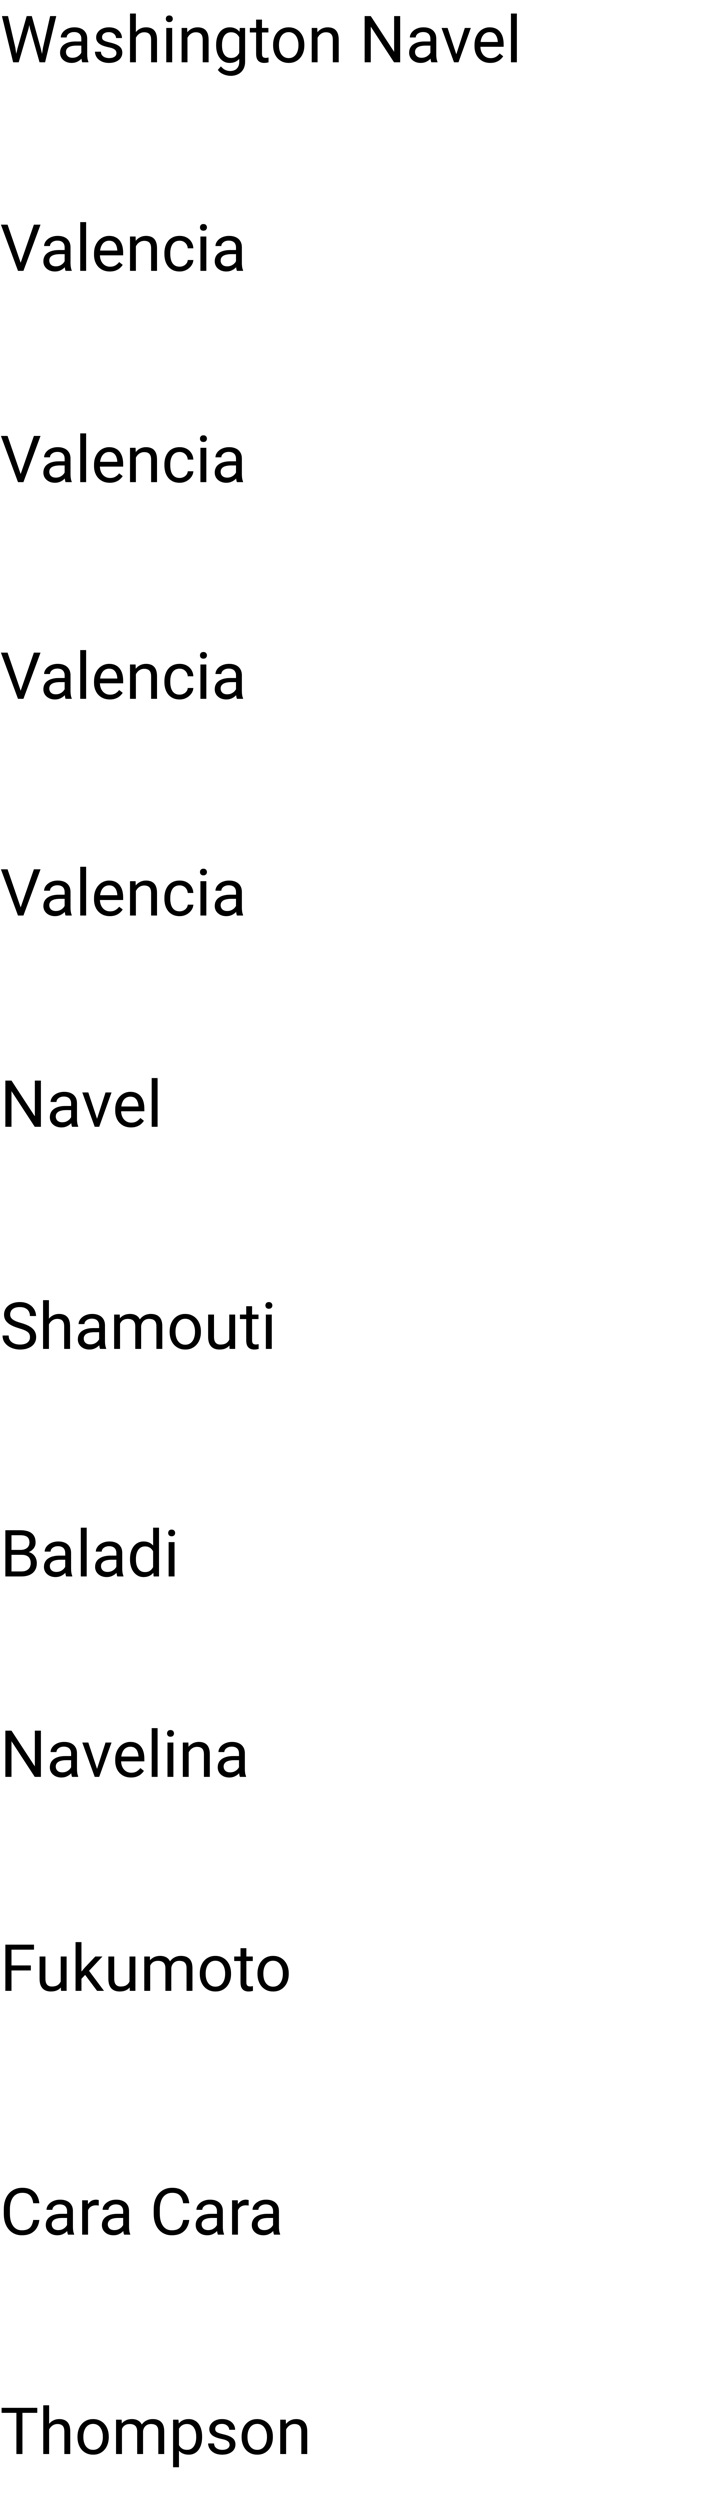 <?xml version="1.0" encoding="UTF-8"?> <svg xmlns="http://www.w3.org/2000/svg" width="267" height="923" viewBox="0 0 267 923" fill="none"><path d="M15.105 398.938V416H12.832L4.242 402.84V416H1.98V398.938H4.242L12.867 412.133V398.938H15.105ZM26.262 413.832V407.305C26.262 406.805 26.16 406.371 25.957 406.004C25.762 405.629 25.465 405.34 25.066 405.137C24.668 404.934 24.176 404.832 23.59 404.832C23.043 404.832 22.562 404.926 22.148 405.113C21.742 405.301 21.422 405.547 21.188 405.852C20.961 406.156 20.848 406.484 20.848 406.836H18.68C18.68 406.383 18.797 405.934 19.031 405.488C19.266 405.043 19.602 404.641 20.039 404.281C20.484 403.914 21.016 403.625 21.633 403.414C22.258 403.195 22.953 403.086 23.719 403.086C24.641 403.086 25.453 403.242 26.156 403.555C26.867 403.867 27.422 404.34 27.82 404.973C28.227 405.598 28.43 406.383 28.43 407.328V413.234C28.43 413.656 28.465 414.105 28.535 414.582C28.613 415.059 28.727 415.469 28.875 415.812V416H26.613C26.504 415.75 26.418 415.418 26.355 415.004C26.293 414.582 26.262 414.191 26.262 413.832ZM26.637 408.312L26.66 409.836H24.469C23.852 409.836 23.301 409.887 22.816 409.988C22.332 410.082 21.926 410.227 21.598 410.422C21.27 410.617 21.02 410.863 20.848 411.16C20.676 411.449 20.59 411.789 20.59 412.18C20.59 412.578 20.68 412.941 20.859 413.27C21.039 413.598 21.309 413.859 21.668 414.055C22.035 414.242 22.484 414.336 23.016 414.336C23.68 414.336 24.266 414.195 24.773 413.914C25.281 413.633 25.684 413.289 25.98 412.883C26.285 412.477 26.449 412.082 26.473 411.699L27.398 412.742C27.344 413.07 27.195 413.434 26.953 413.832C26.711 414.23 26.387 414.613 25.98 414.98C25.582 415.34 25.105 415.641 24.551 415.883C24.004 416.117 23.387 416.234 22.699 416.234C21.84 416.234 21.086 416.066 20.438 415.73C19.797 415.395 19.297 414.945 18.938 414.383C18.586 413.812 18.41 413.176 18.41 412.473C18.41 411.793 18.543 411.195 18.809 410.68C19.074 410.156 19.457 409.723 19.957 409.379C20.457 409.027 21.059 408.762 21.762 408.582C22.465 408.402 23.25 408.312 24.117 408.312H26.637ZM35.508 414.043L38.977 403.32H41.191L36.633 416H35.18L35.508 414.043ZM32.613 403.32L36.188 414.102L36.434 416H34.98L30.387 403.32H32.613ZM48.375 416.234C47.492 416.234 46.691 416.086 45.973 415.789C45.262 415.484 44.648 415.059 44.133 414.512C43.625 413.965 43.234 413.316 42.961 412.566C42.688 411.816 42.551 410.996 42.551 410.105V409.613C42.551 408.582 42.703 407.664 43.008 406.859C43.312 406.047 43.727 405.359 44.25 404.797C44.773 404.234 45.367 403.809 46.031 403.52C46.695 403.23 47.383 403.086 48.094 403.086C49 403.086 49.781 403.242 50.438 403.555C51.102 403.867 51.645 404.305 52.066 404.867C52.488 405.422 52.801 406.078 53.004 406.836C53.207 407.586 53.309 408.406 53.309 409.297V410.27H43.84V408.5H51.141V408.336C51.109 407.773 50.992 407.227 50.789 406.695C50.594 406.164 50.281 405.727 49.852 405.383C49.422 405.039 48.836 404.867 48.094 404.867C47.602 404.867 47.148 404.973 46.734 405.184C46.32 405.387 45.965 405.691 45.668 406.098C45.371 406.504 45.141 407 44.977 407.586C44.812 408.172 44.73 408.848 44.73 409.613V410.105C44.73 410.707 44.812 411.273 44.977 411.805C45.148 412.328 45.395 412.789 45.715 413.188C46.043 413.586 46.438 413.898 46.898 414.125C47.367 414.352 47.898 414.465 48.492 414.465C49.258 414.465 49.906 414.309 50.438 413.996C50.969 413.684 51.434 413.266 51.832 412.742L53.145 413.785C52.871 414.199 52.523 414.594 52.102 414.969C51.68 415.344 51.16 415.648 50.543 415.883C49.934 416.117 49.211 416.234 48.375 416.234ZM58.195 398V416H56.016V398H58.195Z" fill="black"></path><path d="M8.062 574.02H3.738L3.715 572.203H7.641C8.289 572.203 8.855 572.094 9.34 571.875C9.824 571.656 10.199 571.344 10.465 570.938C10.738 570.523 10.875 570.031 10.875 569.461C10.875 568.836 10.754 568.328 10.512 567.938C10.277 567.539 9.914 567.25 9.422 567.07C8.938 566.883 8.32 566.789 7.57 566.789H4.242V582H1.98V564.938H7.57C8.445 564.938 9.227 565.027 9.914 565.207C10.602 565.379 11.184 565.652 11.66 566.027C12.145 566.395 12.512 566.863 12.762 567.434C13.012 568.004 13.137 568.688 13.137 569.484C13.137 570.188 12.957 570.824 12.598 571.395C12.238 571.957 11.738 572.418 11.098 572.777C10.465 573.137 9.723 573.367 8.871 573.469L8.062 574.02ZM7.957 582H2.848L4.125 580.16H7.957C8.676 580.16 9.285 580.035 9.785 579.785C10.293 579.535 10.68 579.184 10.945 578.73C11.211 578.27 11.344 577.727 11.344 577.102C11.344 576.469 11.23 575.922 11.004 575.461C10.777 575 10.422 574.645 9.938 574.395C9.453 574.145 8.828 574.02 8.062 574.02H4.84L4.863 572.203H9.27L9.75 572.859C10.57 572.93 11.266 573.164 11.836 573.562C12.406 573.953 12.84 574.453 13.137 575.062C13.441 575.672 13.594 576.344 13.594 577.078C13.594 578.141 13.359 579.039 12.891 579.773C12.43 580.5 11.777 581.055 10.934 581.438C10.09 581.812 9.098 582 7.957 582ZM24.082 579.832V573.305C24.082 572.805 23.98 572.371 23.777 572.004C23.582 571.629 23.285 571.34 22.887 571.137C22.488 570.934 21.996 570.832 21.41 570.832C20.863 570.832 20.383 570.926 19.969 571.113C19.562 571.301 19.242 571.547 19.008 571.852C18.781 572.156 18.668 572.484 18.668 572.836H16.5C16.5 572.383 16.617 571.934 16.852 571.488C17.086 571.043 17.422 570.641 17.859 570.281C18.305 569.914 18.836 569.625 19.453 569.414C20.078 569.195 20.773 569.086 21.539 569.086C22.461 569.086 23.273 569.242 23.977 569.555C24.688 569.867 25.242 570.34 25.641 570.973C26.047 571.598 26.25 572.383 26.25 573.328V579.234C26.25 579.656 26.285 580.105 26.355 580.582C26.434 581.059 26.547 581.469 26.695 581.812V582H24.434C24.324 581.75 24.238 581.418 24.176 581.004C24.113 580.582 24.082 580.191 24.082 579.832ZM24.457 574.312L24.48 575.836H22.289C21.672 575.836 21.121 575.887 20.637 575.988C20.152 576.082 19.746 576.227 19.418 576.422C19.09 576.617 18.84 576.863 18.668 577.16C18.496 577.449 18.41 577.789 18.41 578.18C18.41 578.578 18.5 578.941 18.68 579.27C18.859 579.598 19.129 579.859 19.488 580.055C19.855 580.242 20.305 580.336 20.836 580.336C21.5 580.336 22.086 580.195 22.594 579.914C23.102 579.633 23.504 579.289 23.801 578.883C24.105 578.477 24.27 578.082 24.293 577.699L25.219 578.742C25.164 579.07 25.016 579.434 24.773 579.832C24.531 580.23 24.207 580.613 23.801 580.98C23.402 581.34 22.926 581.641 22.371 581.883C21.824 582.117 21.207 582.234 20.52 582.234C19.66 582.234 18.906 582.066 18.258 581.73C17.617 581.395 17.117 580.945 16.758 580.383C16.406 579.812 16.23 579.176 16.23 578.473C16.23 577.793 16.363 577.195 16.629 576.68C16.895 576.156 17.277 575.723 17.777 575.379C18.277 575.027 18.879 574.762 19.582 574.582C20.285 574.402 21.07 574.312 21.938 574.312H24.457ZM32.016 564V582H29.836V564H32.016ZM42.973 579.832V573.305C42.973 572.805 42.871 572.371 42.668 572.004C42.473 571.629 42.176 571.34 41.777 571.137C41.379 570.934 40.887 570.832 40.301 570.832C39.754 570.832 39.273 570.926 38.859 571.113C38.453 571.301 38.133 571.547 37.898 571.852C37.672 572.156 37.559 572.484 37.559 572.836H35.391C35.391 572.383 35.508 571.934 35.742 571.488C35.977 571.043 36.312 570.641 36.75 570.281C37.195 569.914 37.727 569.625 38.344 569.414C38.969 569.195 39.664 569.086 40.43 569.086C41.352 569.086 42.164 569.242 42.867 569.555C43.578 569.867 44.133 570.34 44.531 570.973C44.938 571.598 45.141 572.383 45.141 573.328V579.234C45.141 579.656 45.176 580.105 45.246 580.582C45.324 581.059 45.438 581.469 45.586 581.812V582H43.324C43.215 581.75 43.129 581.418 43.066 581.004C43.004 580.582 42.973 580.191 42.973 579.832ZM43.348 574.312L43.371 575.836H41.18C40.562 575.836 40.012 575.887 39.527 575.988C39.043 576.082 38.637 576.227 38.309 576.422C37.98 576.617 37.73 576.863 37.559 577.16C37.387 577.449 37.301 577.789 37.301 578.18C37.301 578.578 37.391 578.941 37.57 579.27C37.75 579.598 38.02 579.859 38.379 580.055C38.746 580.242 39.195 580.336 39.727 580.336C40.391 580.336 40.977 580.195 41.484 579.914C41.992 579.633 42.395 579.289 42.691 578.883C42.996 578.477 43.16 578.082 43.184 577.699L44.109 578.742C44.055 579.07 43.906 579.434 43.664 579.832C43.422 580.23 43.098 580.613 42.691 580.98C42.293 581.34 41.816 581.641 41.262 581.883C40.715 582.117 40.098 582.234 39.41 582.234C38.551 582.234 37.797 582.066 37.148 581.73C36.508 581.395 36.008 580.945 35.648 580.383C35.297 579.812 35.121 579.176 35.121 578.473C35.121 577.793 35.254 577.195 35.52 576.68C35.785 576.156 36.168 575.723 36.668 575.379C37.168 575.027 37.77 574.762 38.473 574.582C39.176 574.402 39.961 574.312 40.828 574.312H43.348ZM56.543 579.539V564H58.723V582H56.73L56.543 579.539ZM48.012 575.801V575.555C48.012 574.586 48.129 573.707 48.363 572.918C48.605 572.121 48.945 571.438 49.383 570.867C49.828 570.297 50.355 569.859 50.965 569.555C51.582 569.242 52.27 569.086 53.027 569.086C53.824 569.086 54.52 569.227 55.113 569.508C55.715 569.781 56.223 570.184 56.637 570.715C57.059 571.238 57.391 571.871 57.633 572.613C57.875 573.355 58.043 574.195 58.137 575.133V576.211C58.051 577.141 57.883 577.977 57.633 578.719C57.391 579.461 57.059 580.094 56.637 580.617C56.223 581.141 55.715 581.543 55.113 581.824C54.512 582.098 53.809 582.234 53.004 582.234C52.262 582.234 51.582 582.074 50.965 581.754C50.355 581.434 49.828 580.984 49.383 580.406C48.945 579.828 48.605 579.148 48.363 578.367C48.129 577.578 48.012 576.723 48.012 575.801ZM50.191 575.555V575.801C50.191 576.434 50.254 577.027 50.379 577.582C50.512 578.137 50.715 578.625 50.988 579.047C51.262 579.469 51.609 579.801 52.031 580.043C52.453 580.277 52.957 580.395 53.543 580.395C54.262 580.395 54.852 580.242 55.312 579.938C55.781 579.633 56.156 579.23 56.438 578.73C56.719 578.23 56.938 577.688 57.094 577.102V574.277C57 573.848 56.863 573.434 56.684 573.035C56.512 572.629 56.285 572.27 56.004 571.957C55.73 571.637 55.391 571.383 54.984 571.195C54.586 571.008 54.113 570.914 53.566 570.914C52.973 570.914 52.461 571.039 52.031 571.289C51.609 571.531 51.262 571.867 50.988 572.297C50.715 572.719 50.512 573.211 50.379 573.773C50.254 574.328 50.191 574.922 50.191 575.555ZM64.453 569.32V582H62.273V569.32H64.453ZM62.109 565.957C62.109 565.605 62.215 565.309 62.426 565.066C62.645 564.824 62.965 564.703 63.387 564.703C63.801 564.703 64.117 564.824 64.336 565.066C64.562 565.309 64.676 565.605 64.676 565.957C64.676 566.293 64.562 566.582 64.336 566.824C64.117 567.059 63.801 567.176 63.387 567.176C62.965 567.176 62.645 567.059 62.426 566.824C62.215 566.582 62.109 566.293 62.109 565.957Z" fill="black"></path><path d="M15.105 638.938V656H12.832L4.242 642.84V656H1.98V638.938H4.242L12.867 652.133V638.938H15.105ZM26.262 653.832V647.305C26.262 646.805 26.16 646.371 25.957 646.004C25.762 645.629 25.465 645.34 25.066 645.137C24.668 644.934 24.176 644.832 23.59 644.832C23.043 644.832 22.562 644.926 22.148 645.113C21.742 645.301 21.422 645.547 21.188 645.852C20.961 646.156 20.848 646.484 20.848 646.836H18.68C18.68 646.383 18.797 645.934 19.031 645.488C19.266 645.043 19.602 644.641 20.039 644.281C20.484 643.914 21.016 643.625 21.633 643.414C22.258 643.195 22.953 643.086 23.719 643.086C24.641 643.086 25.453 643.242 26.156 643.555C26.867 643.867 27.422 644.34 27.82 644.973C28.227 645.598 28.43 646.383 28.43 647.328V653.234C28.43 653.656 28.465 654.105 28.535 654.582C28.613 655.059 28.727 655.469 28.875 655.812V656H26.613C26.504 655.75 26.418 655.418 26.355 655.004C26.293 654.582 26.262 654.191 26.262 653.832ZM26.637 648.312L26.66 649.836H24.469C23.852 649.836 23.301 649.887 22.816 649.988C22.332 650.082 21.926 650.227 21.598 650.422C21.27 650.617 21.02 650.863 20.848 651.16C20.676 651.449 20.59 651.789 20.59 652.18C20.59 652.578 20.68 652.941 20.859 653.27C21.039 653.598 21.309 653.859 21.668 654.055C22.035 654.242 22.484 654.336 23.016 654.336C23.68 654.336 24.266 654.195 24.773 653.914C25.281 653.633 25.684 653.289 25.98 652.883C26.285 652.477 26.449 652.082 26.473 651.699L27.398 652.742C27.344 653.07 27.195 653.434 26.953 653.832C26.711 654.23 26.387 654.613 25.98 654.98C25.582 655.34 25.105 655.641 24.551 655.883C24.004 656.117 23.387 656.234 22.699 656.234C21.84 656.234 21.086 656.066 20.438 655.73C19.797 655.395 19.297 654.945 18.938 654.383C18.586 653.812 18.41 653.176 18.41 652.473C18.41 651.793 18.543 651.195 18.809 650.68C19.074 650.156 19.457 649.723 19.957 649.379C20.457 649.027 21.059 648.762 21.762 648.582C22.465 648.402 23.25 648.312 24.117 648.312H26.637ZM35.508 654.043L38.977 643.32H41.191L36.633 656H35.18L35.508 654.043ZM32.613 643.32L36.188 654.102L36.434 656H34.98L30.387 643.32H32.613ZM48.375 656.234C47.492 656.234 46.691 656.086 45.973 655.789C45.262 655.484 44.648 655.059 44.133 654.512C43.625 653.965 43.234 653.316 42.961 652.566C42.688 651.816 42.551 650.996 42.551 650.105V649.613C42.551 648.582 42.703 647.664 43.008 646.859C43.312 646.047 43.727 645.359 44.25 644.797C44.773 644.234 45.367 643.809 46.031 643.52C46.695 643.23 47.383 643.086 48.094 643.086C49 643.086 49.781 643.242 50.438 643.555C51.102 643.867 51.645 644.305 52.066 644.867C52.488 645.422 52.801 646.078 53.004 646.836C53.207 647.586 53.309 648.406 53.309 649.297V650.27H43.84V648.5H51.141V648.336C51.109 647.773 50.992 647.227 50.789 646.695C50.594 646.164 50.281 645.727 49.852 645.383C49.422 645.039 48.836 644.867 48.094 644.867C47.602 644.867 47.148 644.973 46.734 645.184C46.32 645.387 45.965 645.691 45.668 646.098C45.371 646.504 45.141 647 44.977 647.586C44.812 648.172 44.73 648.848 44.73 649.613V650.105C44.73 650.707 44.812 651.273 44.977 651.805C45.148 652.328 45.395 652.789 45.715 653.188C46.043 653.586 46.438 653.898 46.898 654.125C47.367 654.352 47.898 654.465 48.492 654.465C49.258 654.465 49.906 654.309 50.438 653.996C50.969 653.684 51.434 653.266 51.832 652.742L53.145 653.785C52.871 654.199 52.523 654.594 52.102 654.969C51.68 655.344 51.16 655.648 50.543 655.883C49.934 656.117 49.211 656.234 48.375 656.234ZM58.195 638V656H56.016V638H58.195ZM64.031 643.32V656H61.852V643.32H64.031ZM61.688 639.957C61.688 639.605 61.793 639.309 62.004 639.066C62.223 638.824 62.543 638.703 62.965 638.703C63.379 638.703 63.695 638.824 63.914 639.066C64.141 639.309 64.254 639.605 64.254 639.957C64.254 640.293 64.141 640.582 63.914 640.824C63.695 641.059 63.379 641.176 62.965 641.176C62.543 641.176 62.223 641.059 62.004 640.824C61.793 640.582 61.688 640.293 61.688 639.957ZM69.68 646.027V656H67.512V643.32H69.562L69.68 646.027ZM69.164 649.18L68.262 649.145C68.269 648.277 68.398 647.477 68.648 646.742C68.898 646 69.25 645.355 69.703 644.809C70.156 644.262 70.695 643.84 71.32 643.543C71.953 643.238 72.652 643.086 73.418 643.086C74.043 643.086 74.606 643.172 75.106 643.344C75.606 643.508 76.031 643.773 76.383 644.141C76.742 644.508 77.016 644.984 77.203 645.57C77.391 646.148 77.484 646.855 77.484 647.691V656H75.305V647.668C75.305 647.004 75.207 646.473 75.012 646.074C74.816 645.668 74.531 645.375 74.156 645.195C73.781 645.008 73.32 644.914 72.773 644.914C72.234 644.914 71.742 645.027 71.297 645.254C70.859 645.48 70.481 645.793 70.16 646.191C69.848 646.59 69.602 647.047 69.422 647.562C69.25 648.07 69.164 648.609 69.164 649.18ZM88.254 653.832V647.305C88.254 646.805 88.152 646.371 87.949 646.004C87.754 645.629 87.457 645.34 87.059 645.137C86.66 644.934 86.168 644.832 85.582 644.832C85.035 644.832 84.555 644.926 84.141 645.113C83.734 645.301 83.414 645.547 83.18 645.852C82.953 646.156 82.84 646.484 82.84 646.836H80.672C80.672 646.383 80.789 645.934 81.023 645.488C81.258 645.043 81.594 644.641 82.031 644.281C82.477 643.914 83.008 643.625 83.625 643.414C84.25 643.195 84.945 643.086 85.711 643.086C86.633 643.086 87.445 643.242 88.148 643.555C88.859 643.867 89.414 644.34 89.812 644.973C90.219 645.598 90.422 646.383 90.422 647.328V653.234C90.422 653.656 90.457 654.105 90.527 654.582C90.606 655.059 90.719 655.469 90.867 655.812V656H88.606C88.496 655.75 88.41 655.418 88.348 655.004C88.285 654.582 88.254 654.191 88.254 653.832ZM88.629 648.312L88.652 649.836H86.461C85.844 649.836 85.293 649.887 84.809 649.988C84.324 650.082 83.918 650.227 83.59 650.422C83.262 650.617 83.012 650.863 82.84 651.16C82.668 651.449 82.582 651.789 82.582 652.18C82.582 652.578 82.672 652.941 82.852 653.27C83.031 653.598 83.301 653.859 83.66 654.055C84.027 654.242 84.477 654.336 85.008 654.336C85.672 654.336 86.258 654.195 86.766 653.914C87.273 653.633 87.676 653.289 87.973 652.883C88.277 652.477 88.441 652.082 88.465 651.699L89.391 652.742C89.336 653.07 89.188 653.434 88.945 653.832C88.703 654.23 88.379 654.613 87.973 654.98C87.574 655.34 87.098 655.641 86.543 655.883C85.996 656.117 85.379 656.234 84.691 656.234C83.832 656.234 83.078 656.066 82.43 655.73C81.789 655.395 81.289 654.945 80.93 654.383C80.578 653.812 80.402 653.176 80.402 652.473C80.402 651.793 80.535 651.195 80.801 650.68C81.066 650.156 81.449 649.723 81.949 649.379C82.449 649.027 83.051 648.762 83.754 648.582C84.457 648.402 85.242 648.312 86.109 648.312H88.629Z" fill="black"></path><path d="M7.488 97.41L12.516 82.938H14.965L8.648 100H6.902L7.488 97.41ZM2.789 82.938L7.77 97.41L8.391 100H6.645L0.34 82.938H2.789ZM23.871 97.832V91.305C23.871 90.805 23.77 90.371 23.566 90.004C23.371 89.629 23.074 89.34 22.676 89.137C22.277 88.934 21.785 88.832 21.199 88.832C20.652 88.832 20.172 88.926 19.758 89.113C19.352 89.301 19.031 89.547 18.797 89.852C18.57 90.156 18.457 90.484 18.457 90.836H16.289C16.289 90.383 16.406 89.934 16.641 89.488C16.875 89.043 17.211 88.641 17.648 88.281C18.094 87.914 18.625 87.625 19.242 87.414C19.867 87.195 20.562 87.086 21.328 87.086C22.25 87.086 23.062 87.242 23.766 87.555C24.477 87.867 25.031 88.34 25.43 88.973C25.836 89.598 26.039 90.383 26.039 91.328V97.234C26.039 97.656 26.074 98.106 26.145 98.582C26.223 99.059 26.336 99.469 26.484 99.812V100H24.223C24.113 99.75 24.027 99.418 23.965 99.004C23.902 98.582 23.871 98.191 23.871 97.832ZM24.246 92.312L24.27 93.836H22.078C21.461 93.836 20.91 93.887 20.426 93.988C19.941 94.082 19.535 94.227 19.207 94.422C18.879 94.617 18.629 94.863 18.457 95.16C18.285 95.449 18.199 95.789 18.199 96.18C18.199 96.578 18.289 96.941 18.469 97.269C18.648 97.598 18.918 97.859 19.277 98.055C19.645 98.242 20.094 98.336 20.625 98.336C21.289 98.336 21.875 98.195 22.383 97.914C22.891 97.633 23.293 97.289 23.59 96.883C23.895 96.477 24.059 96.082 24.082 95.699L25.008 96.742C24.953 97.07 24.805 97.434 24.562 97.832C24.32 98.231 23.996 98.613 23.59 98.981C23.191 99.34 22.715 99.641 22.16 99.883C21.613 100.117 20.996 100.234 20.309 100.234C19.449 100.234 18.695 100.066 18.047 99.731C17.406 99.394 16.906 98.945 16.547 98.383C16.195 97.812 16.02 97.176 16.02 96.473C16.02 95.793 16.152 95.195 16.418 94.68C16.684 94.156 17.066 93.723 17.566 93.379C18.066 93.027 18.668 92.762 19.371 92.582C20.074 92.402 20.859 92.312 21.727 92.312H24.246ZM31.805 82V100H29.625V82H31.805ZM40.547 100.234C39.664 100.234 38.863 100.086 38.145 99.789C37.434 99.484 36.82 99.059 36.305 98.512C35.797 97.965 35.406 97.316 35.133 96.566C34.859 95.816 34.723 94.996 34.723 94.106V93.613C34.723 92.582 34.875 91.664 35.18 90.859C35.484 90.047 35.898 89.359 36.422 88.797C36.945 88.234 37.539 87.809 38.203 87.519C38.867 87.231 39.555 87.086 40.266 87.086C41.172 87.086 41.953 87.242 42.609 87.555C43.273 87.867 43.816 88.305 44.238 88.867C44.66 89.422 44.973 90.078 45.176 90.836C45.379 91.586 45.48 92.406 45.48 93.297V94.269H36.012V92.5H43.312V92.336C43.281 91.773 43.164 91.227 42.961 90.695C42.766 90.164 42.453 89.727 42.023 89.383C41.594 89.039 41.008 88.867 40.266 88.867C39.773 88.867 39.32 88.973 38.906 89.184C38.492 89.387 38.137 89.691 37.84 90.098C37.543 90.504 37.312 91 37.148 91.586C36.984 92.172 36.902 92.848 36.902 93.613V94.106C36.902 94.707 36.984 95.273 37.148 95.805C37.32 96.328 37.566 96.789 37.887 97.188C38.215 97.586 38.609 97.898 39.07 98.125C39.539 98.352 40.07 98.465 40.664 98.465C41.43 98.465 42.078 98.309 42.609 97.996C43.141 97.684 43.605 97.266 44.004 96.742L45.316 97.785C45.043 98.199 44.695 98.594 44.273 98.969C43.852 99.344 43.332 99.648 42.715 99.883C42.105 100.117 41.383 100.234 40.547 100.234ZM50.18 90.027V100H48.012V87.32H50.062L50.18 90.027ZM49.664 93.18L48.762 93.144C48.77 92.277 48.898 91.477 49.148 90.742C49.398 90 49.75 89.356 50.203 88.809C50.656 88.262 51.195 87.84 51.82 87.543C52.453 87.238 53.152 87.086 53.918 87.086C54.543 87.086 55.105 87.172 55.605 87.344C56.105 87.508 56.531 87.773 56.883 88.141C57.242 88.508 57.516 88.984 57.703 89.57C57.891 90.148 57.984 90.856 57.984 91.691V100H55.805V91.668C55.805 91.004 55.707 90.473 55.512 90.074C55.316 89.668 55.031 89.375 54.656 89.195C54.281 89.008 53.82 88.914 53.273 88.914C52.734 88.914 52.242 89.027 51.797 89.254C51.359 89.481 50.98 89.793 50.66 90.191C50.348 90.59 50.102 91.047 49.922 91.562C49.75 92.07 49.664 92.609 49.664 93.18ZM66.352 98.453C66.867 98.453 67.344 98.348 67.781 98.137C68.219 97.926 68.578 97.637 68.859 97.269C69.141 96.894 69.301 96.469 69.34 95.992H71.402C71.363 96.742 71.109 97.441 70.641 98.09C70.18 98.731 69.574 99.25 68.824 99.648C68.074 100.039 67.25 100.234 66.352 100.234C65.398 100.234 64.566 100.066 63.855 99.731C63.152 99.394 62.566 98.934 62.098 98.348C61.637 97.762 61.289 97.09 61.055 96.332C60.828 95.566 60.715 94.758 60.715 93.906V93.414C60.715 92.562 60.828 91.758 61.055 91C61.289 90.234 61.637 89.559 62.098 88.973C62.566 88.387 63.152 87.926 63.855 87.59C64.566 87.254 65.398 87.086 66.352 87.086C67.344 87.086 68.211 87.289 68.953 87.695C69.695 88.094 70.277 88.641 70.699 89.336C71.129 90.023 71.363 90.805 71.402 91.68H69.34C69.301 91.156 69.152 90.684 68.894 90.262C68.644 89.84 68.301 89.504 67.863 89.254C67.434 88.996 66.93 88.867 66.352 88.867C65.688 88.867 65.129 89 64.676 89.266C64.231 89.523 63.875 89.875 63.609 90.32C63.352 90.758 63.164 91.246 63.047 91.785C62.938 92.316 62.883 92.859 62.883 93.414V93.906C62.883 94.461 62.938 95.008 63.047 95.547C63.156 96.086 63.34 96.574 63.598 97.012C63.863 97.449 64.219 97.801 64.664 98.066C65.117 98.324 65.68 98.453 66.352 98.453ZM76.195 87.32V100H74.016V87.32H76.195ZM73.852 83.957C73.852 83.606 73.957 83.309 74.168 83.066C74.387 82.824 74.707 82.703 75.129 82.703C75.543 82.703 75.859 82.824 76.078 83.066C76.305 83.309 76.418 83.606 76.418 83.957C76.418 84.293 76.305 84.582 76.078 84.824C75.859 85.059 75.543 85.176 75.129 85.176C74.707 85.176 74.387 85.059 74.168 84.824C73.957 84.582 73.852 84.293 73.852 83.957ZM87.152 97.832V91.305C87.152 90.805 87.051 90.371 86.848 90.004C86.652 89.629 86.356 89.34 85.957 89.137C85.559 88.934 85.066 88.832 84.481 88.832C83.934 88.832 83.453 88.926 83.039 89.113C82.633 89.301 82.312 89.547 82.078 89.852C81.852 90.156 81.738 90.484 81.738 90.836H79.57C79.57 90.383 79.688 89.934 79.922 89.488C80.156 89.043 80.492 88.641 80.93 88.281C81.375 87.914 81.906 87.625 82.523 87.414C83.148 87.195 83.844 87.086 84.609 87.086C85.531 87.086 86.344 87.242 87.047 87.555C87.758 87.867 88.312 88.34 88.711 88.973C89.117 89.598 89.32 90.383 89.32 91.328V97.234C89.32 97.656 89.356 98.106 89.426 98.582C89.504 99.059 89.617 99.469 89.766 99.812V100H87.504C87.394 99.75 87.309 99.418 87.246 99.004C87.184 98.582 87.152 98.191 87.152 97.832ZM87.527 92.312L87.551 93.836H85.359C84.742 93.836 84.191 93.887 83.707 93.988C83.223 94.082 82.816 94.227 82.488 94.422C82.16 94.617 81.91 94.863 81.738 95.16C81.566 95.449 81.481 95.789 81.481 96.18C81.481 96.578 81.57 96.941 81.75 97.269C81.93 97.598 82.199 97.859 82.559 98.055C82.926 98.242 83.375 98.336 83.906 98.336C84.57 98.336 85.156 98.195 85.664 97.914C86.172 97.633 86.574 97.289 86.871 96.883C87.176 96.477 87.34 96.082 87.363 95.699L88.289 96.742C88.234 97.07 88.086 97.434 87.844 97.832C87.602 98.231 87.277 98.613 86.871 98.981C86.473 99.34 85.996 99.641 85.441 99.883C84.894 100.117 84.277 100.234 83.59 100.234C82.731 100.234 81.977 100.066 81.328 99.731C80.688 99.394 80.188 98.945 79.828 98.383C79.477 97.812 79.301 97.176 79.301 96.473C79.301 95.793 79.434 95.195 79.699 94.68C79.965 94.156 80.348 93.723 80.848 93.379C81.348 93.027 81.949 92.762 82.652 92.582C83.356 92.402 84.141 92.312 85.008 92.312H87.527Z" fill="black"></path><path d="M6.469 17.844L9.855 5.938H11.496L10.547 10.566L6.902 23H5.273L6.469 17.844ZM2.965 5.938L5.66 17.609L6.469 23H4.852L0.715 5.938H2.965ZM15.879 17.598L18.516 5.938H20.777L16.652 23H15.035L15.879 17.598ZM11.742 5.938L15.035 17.844L16.23 23H14.602L11.086 10.566L10.125 5.938H11.742ZM30.035 20.832V14.305C30.035 13.805 29.934 13.371 29.73 13.004C29.535 12.629 29.238 12.34 28.84 12.137C28.441 11.934 27.949 11.832 27.363 11.832C26.816 11.832 26.336 11.926 25.922 12.113C25.516 12.301 25.195 12.547 24.961 12.852C24.734 13.156 24.621 13.484 24.621 13.836H22.453C22.453 13.383 22.57 12.934 22.805 12.488C23.039 12.043 23.375 11.641 23.812 11.281C24.258 10.914 24.789 10.625 25.406 10.414C26.031 10.195 26.727 10.086 27.492 10.086C28.414 10.086 29.227 10.242 29.93 10.555C30.641 10.867 31.195 11.34 31.594 11.973C32 12.598 32.203 13.383 32.203 14.328V20.234C32.203 20.656 32.238 21.105 32.309 21.582C32.387 22.059 32.5 22.469 32.648 22.812V23H30.387C30.277 22.75 30.191 22.418 30.129 22.004C30.066 21.582 30.035 21.191 30.035 20.832ZM30.41 15.312L30.434 16.836H28.242C27.625 16.836 27.074 16.887 26.59 16.988C26.105 17.082 25.699 17.227 25.371 17.422C25.043 17.617 24.793 17.863 24.621 18.16C24.449 18.449 24.363 18.789 24.363 19.18C24.363 19.578 24.453 19.941 24.633 20.27C24.812 20.598 25.082 20.859 25.441 21.055C25.809 21.242 26.258 21.336 26.789 21.336C27.453 21.336 28.039 21.195 28.547 20.914C29.055 20.633 29.457 20.289 29.754 19.883C30.059 19.477 30.223 19.082 30.246 18.699L31.172 19.742C31.117 20.07 30.969 20.434 30.727 20.832C30.484 21.23 30.16 21.613 29.754 21.98C29.355 22.34 28.879 22.641 28.324 22.883C27.777 23.117 27.16 23.234 26.473 23.234C25.613 23.234 24.859 23.066 24.211 22.73C23.57 22.395 23.07 21.945 22.711 21.383C22.359 20.812 22.184 20.176 22.184 19.473C22.184 18.793 22.316 18.195 22.582 17.68C22.848 17.156 23.23 16.723 23.73 16.379C24.23 16.027 24.832 15.762 25.535 15.582C26.238 15.402 27.023 15.312 27.891 15.312H30.41ZM42.996 19.637C42.996 19.324 42.926 19.035 42.785 18.77C42.652 18.496 42.375 18.25 41.953 18.031C41.539 17.805 40.914 17.609 40.078 17.445C39.375 17.297 38.738 17.121 38.168 16.918C37.605 16.715 37.125 16.469 36.727 16.18C36.336 15.891 36.035 15.551 35.824 15.16C35.613 14.77 35.508 14.312 35.508 13.789C35.508 13.289 35.617 12.816 35.836 12.371C36.062 11.926 36.379 11.531 36.785 11.188C37.199 10.844 37.695 10.574 38.273 10.379C38.852 10.184 39.496 10.086 40.207 10.086C41.223 10.086 42.09 10.266 42.809 10.625C43.527 10.984 44.078 11.465 44.461 12.066C44.844 12.66 45.035 13.32 45.035 14.047H42.867C42.867 13.695 42.762 13.355 42.551 13.027C42.348 12.691 42.047 12.414 41.648 12.195C41.258 11.977 40.777 11.867 40.207 11.867C39.605 11.867 39.117 11.961 38.742 12.148C38.375 12.328 38.105 12.559 37.934 12.84C37.77 13.121 37.688 13.418 37.688 13.73C37.688 13.965 37.727 14.176 37.805 14.363C37.891 14.543 38.039 14.711 38.25 14.867C38.461 15.016 38.758 15.156 39.141 15.289C39.523 15.422 40.012 15.555 40.605 15.688C41.645 15.922 42.5 16.203 43.172 16.531C43.844 16.859 44.344 17.262 44.672 17.738C45 18.215 45.164 18.793 45.164 19.473C45.164 20.027 45.047 20.535 44.812 20.996C44.586 21.457 44.254 21.855 43.816 22.191C43.387 22.52 42.871 22.777 42.27 22.965C41.676 23.145 41.008 23.234 40.266 23.234C39.148 23.234 38.203 23.035 37.43 22.637C36.656 22.238 36.07 21.723 35.672 21.09C35.273 20.457 35.074 19.789 35.074 19.086H37.254C37.285 19.68 37.457 20.152 37.77 20.504C38.082 20.848 38.465 21.094 38.918 21.242C39.371 21.383 39.82 21.453 40.266 21.453C40.859 21.453 41.355 21.375 41.754 21.219C42.16 21.062 42.469 20.848 42.68 20.574C42.891 20.301 42.996 19.988 42.996 19.637ZM50.18 5V23H48.012V5H50.18ZM49.664 16.18L48.762 16.145C48.77 15.277 48.898 14.477 49.148 13.742C49.398 13 49.75 12.355 50.203 11.809C50.656 11.262 51.195 10.84 51.82 10.543C52.453 10.238 53.152 10.086 53.918 10.086C54.543 10.086 55.105 10.172 55.605 10.344C56.105 10.508 56.531 10.773 56.883 11.141C57.242 11.508 57.516 11.984 57.703 12.57C57.891 13.148 57.984 13.855 57.984 14.691V23H55.805V14.668C55.805 14.004 55.707 13.473 55.512 13.074C55.316 12.668 55.031 12.375 54.656 12.195C54.281 12.008 53.82 11.914 53.273 11.914C52.734 11.914 52.242 12.027 51.797 12.254C51.359 12.48 50.98 12.793 50.66 13.191C50.348 13.59 50.102 14.047 49.922 14.562C49.75 15.07 49.664 15.609 49.664 16.18ZM63.586 10.32V23H61.406V10.32H63.586ZM61.242 6.957C61.242 6.605 61.348 6.309 61.559 6.066C61.777 5.824 62.098 5.703 62.52 5.703C62.934 5.703 63.25 5.824 63.469 6.066C63.695 6.309 63.809 6.605 63.809 6.957C63.809 7.293 63.695 7.582 63.469 7.824C63.25 8.059 62.934 8.176 62.52 8.176C62.098 8.176 61.777 8.059 61.559 7.824C61.348 7.582 61.242 7.293 61.242 6.957ZM69.234 13.027V23H67.066V10.32H69.117L69.234 13.027ZM68.719 16.18L67.816 16.145C67.824 15.277 67.953 14.477 68.203 13.742C68.453 13 68.805 12.355 69.258 11.809C69.711 11.262 70.25 10.84 70.875 10.543C71.508 10.238 72.207 10.086 72.973 10.086C73.598 10.086 74.16 10.172 74.66 10.344C75.16 10.508 75.586 10.773 75.938 11.141C76.297 11.508 76.57 11.984 76.758 12.57C76.945 13.148 77.039 13.855 77.039 14.691V23H74.859V14.668C74.859 14.004 74.762 13.473 74.566 13.074C74.371 12.668 74.086 12.375 73.711 12.195C73.336 12.008 72.875 11.914 72.328 11.914C71.789 11.914 71.297 12.027 70.852 12.254C70.414 12.48 70.035 12.793 69.715 13.191C69.402 13.59 69.156 14.047 68.977 14.562C68.805 15.07 68.719 15.609 68.719 16.18ZM88.547 10.32H90.516V22.73C90.516 23.848 90.289 24.801 89.836 25.59C89.383 26.379 88.75 26.977 87.938 27.383C87.133 27.797 86.203 28.004 85.148 28.004C84.711 28.004 84.195 27.934 83.602 27.793C83.016 27.66 82.438 27.43 81.867 27.102C81.305 26.781 80.832 26.348 80.449 25.801L81.586 24.512C82.117 25.152 82.672 25.598 83.25 25.848C83.836 26.098 84.414 26.223 84.984 26.223C85.672 26.223 86.266 26.094 86.766 25.836C87.266 25.578 87.652 25.195 87.926 24.688C88.207 24.188 88.348 23.57 88.348 22.836V13.109L88.547 10.32ZM79.816 16.801V16.555C79.816 15.586 79.93 14.707 80.156 13.918C80.391 13.121 80.723 12.438 81.152 11.867C81.59 11.297 82.117 10.859 82.734 10.555C83.352 10.242 84.047 10.086 84.82 10.086C85.617 10.086 86.312 10.227 86.906 10.508C87.508 10.781 88.016 11.184 88.43 11.715C88.852 12.238 89.184 12.871 89.426 13.613C89.668 14.355 89.836 15.195 89.93 16.133V17.211C89.844 18.141 89.676 18.977 89.426 19.719C89.184 20.461 88.852 21.094 88.43 21.617C88.016 22.141 87.508 22.543 86.906 22.824C86.305 23.098 85.602 23.234 84.797 23.234C84.039 23.234 83.352 23.074 82.734 22.754C82.125 22.434 81.602 21.984 81.164 21.406C80.727 20.828 80.391 20.148 80.156 19.367C79.93 18.578 79.816 17.723 79.816 16.801ZM81.984 16.555V16.801C81.984 17.434 82.047 18.027 82.172 18.582C82.305 19.137 82.504 19.625 82.769 20.047C83.043 20.469 83.391 20.801 83.812 21.043C84.234 21.277 84.738 21.395 85.324 21.395C86.043 21.395 86.637 21.242 87.106 20.938C87.574 20.633 87.945 20.23 88.219 19.73C88.5 19.23 88.719 18.688 88.875 18.102V15.277C88.789 14.848 88.656 14.434 88.477 14.035C88.305 13.629 88.078 13.27 87.797 12.957C87.523 12.637 87.184 12.383 86.777 12.195C86.371 12.008 85.894 11.914 85.348 11.914C84.754 11.914 84.242 12.039 83.812 12.289C83.391 12.531 83.043 12.867 82.769 13.297C82.504 13.719 82.305 14.211 82.172 14.773C82.047 15.328 81.984 15.922 81.984 16.555ZM99.117 10.32V11.984H92.262V10.32H99.117ZM94.582 7.238H96.75V19.859C96.75 20.289 96.816 20.613 96.949 20.832C97.082 21.051 97.254 21.195 97.465 21.266C97.676 21.336 97.902 21.371 98.144 21.371C98.324 21.371 98.512 21.355 98.707 21.324C98.91 21.285 99.062 21.254 99.164 21.23L99.176 23C99.004 23.055 98.777 23.105 98.496 23.152C98.223 23.207 97.891 23.234 97.5 23.234C96.969 23.234 96.481 23.129 96.035 22.918C95.59 22.707 95.234 22.355 94.969 21.863C94.711 21.363 94.582 20.691 94.582 19.848V7.238ZM100.852 16.801V16.531C100.852 15.617 100.984 14.77 101.25 13.988C101.516 13.199 101.898 12.516 102.398 11.938C102.898 11.352 103.504 10.898 104.215 10.578C104.926 10.25 105.723 10.086 106.605 10.086C107.496 10.086 108.297 10.25 109.008 10.578C109.727 10.898 110.336 11.352 110.836 11.938C111.344 12.516 111.73 13.199 111.996 13.988C112.262 14.77 112.395 15.617 112.395 16.531V16.801C112.395 17.715 112.262 18.562 111.996 19.344C111.73 20.125 111.344 20.809 110.836 21.395C110.336 21.973 109.73 22.426 109.02 22.754C108.316 23.074 107.52 23.234 106.629 23.234C105.738 23.234 104.938 23.074 104.227 22.754C103.516 22.426 102.906 21.973 102.398 21.395C101.898 20.809 101.516 20.125 101.25 19.344C100.984 18.562 100.852 17.715 100.852 16.801ZM103.02 16.531V16.801C103.02 17.434 103.094 18.031 103.242 18.594C103.391 19.148 103.613 19.641 103.91 20.07C104.215 20.5 104.594 20.84 105.047 21.09C105.5 21.332 106.027 21.453 106.629 21.453C107.223 21.453 107.742 21.332 108.188 21.09C108.641 20.84 109.016 20.5 109.312 20.07C109.609 19.641 109.832 19.148 109.98 18.594C110.137 18.031 110.215 17.434 110.215 16.801V16.531C110.215 15.906 110.137 15.316 109.98 14.762C109.832 14.199 109.605 13.703 109.301 13.273C109.004 12.836 108.629 12.492 108.176 12.242C107.73 11.992 107.207 11.867 106.605 11.867C106.012 11.867 105.488 11.992 105.035 12.242C104.59 12.492 104.215 12.836 103.91 13.273C103.613 13.703 103.391 14.199 103.242 14.762C103.094 15.316 103.02 15.906 103.02 16.531ZM117.281 13.027V23H115.113V10.32H117.164L117.281 13.027ZM116.766 16.18L115.863 16.145C115.871 15.277 116 14.477 116.25 13.742C116.5 13 116.852 12.355 117.305 11.809C117.758 11.262 118.297 10.84 118.922 10.543C119.555 10.238 120.254 10.086 121.02 10.086C121.645 10.086 122.207 10.172 122.707 10.344C123.207 10.508 123.633 10.773 123.984 11.141C124.344 11.508 124.617 11.984 124.805 12.57C124.992 13.148 125.086 13.855 125.086 14.691V23H122.906V14.668C122.906 14.004 122.809 13.473 122.613 13.074C122.418 12.668 122.133 12.375 121.758 12.195C121.383 12.008 120.922 11.914 120.375 11.914C119.836 11.914 119.344 12.027 118.898 12.254C118.461 12.48 118.082 12.793 117.762 13.191C117.449 13.59 117.203 14.047 117.023 14.562C116.852 15.07 116.766 15.609 116.766 16.18ZM147.785 5.938V23H145.512L136.922 9.84V23H134.66V5.938H136.922L145.547 19.133V5.938H147.785ZM158.941 20.832V14.305C158.941 13.805 158.84 13.371 158.637 13.004C158.441 12.629 158.145 12.34 157.746 12.137C157.348 11.934 156.855 11.832 156.27 11.832C155.723 11.832 155.242 11.926 154.828 12.113C154.422 12.301 154.102 12.547 153.867 12.852C153.641 13.156 153.527 13.484 153.527 13.836H151.359C151.359 13.383 151.477 12.934 151.711 12.488C151.945 12.043 152.281 11.641 152.719 11.281C153.164 10.914 153.695 10.625 154.312 10.414C154.938 10.195 155.633 10.086 156.398 10.086C157.32 10.086 158.133 10.242 158.836 10.555C159.547 10.867 160.102 11.34 160.5 11.973C160.906 12.598 161.109 13.383 161.109 14.328V20.234C161.109 20.656 161.145 21.105 161.215 21.582C161.293 22.059 161.406 22.469 161.555 22.812V23H159.293C159.184 22.75 159.098 22.418 159.035 22.004C158.973 21.582 158.941 21.191 158.941 20.832ZM159.316 15.312L159.34 16.836H157.148C156.531 16.836 155.98 16.887 155.496 16.988C155.012 17.082 154.605 17.227 154.277 17.422C153.949 17.617 153.699 17.863 153.527 18.16C153.355 18.449 153.27 18.789 153.27 19.18C153.27 19.578 153.359 19.941 153.539 20.27C153.719 20.598 153.988 20.859 154.348 21.055C154.715 21.242 155.164 21.336 155.695 21.336C156.359 21.336 156.945 21.195 157.453 20.914C157.961 20.633 158.363 20.289 158.66 19.883C158.965 19.477 159.129 19.082 159.152 18.699L160.078 19.742C160.023 20.07 159.875 20.434 159.633 20.832C159.391 21.23 159.066 21.613 158.66 21.98C158.262 22.34 157.785 22.641 157.23 22.883C156.684 23.117 156.066 23.234 155.379 23.234C154.52 23.234 153.766 23.066 153.117 22.73C152.477 22.395 151.977 21.945 151.617 21.383C151.266 20.812 151.09 20.176 151.09 19.473C151.09 18.793 151.223 18.195 151.488 17.68C151.754 17.156 152.137 16.723 152.637 16.379C153.137 16.027 153.738 15.762 154.441 15.582C155.145 15.402 155.93 15.312 156.797 15.312H159.316ZM168.188 21.043L171.656 10.32H173.871L169.312 23H167.859L168.188 21.043ZM165.293 10.32L168.867 21.102L169.113 23H167.66L163.066 10.32H165.293ZM181.055 23.234C180.172 23.234 179.371 23.086 178.652 22.789C177.941 22.484 177.328 22.059 176.812 21.512C176.305 20.965 175.914 20.316 175.641 19.566C175.367 18.816 175.23 17.996 175.23 17.105V16.613C175.23 15.582 175.383 14.664 175.688 13.859C175.992 13.047 176.406 12.359 176.93 11.797C177.453 11.234 178.047 10.809 178.711 10.52C179.375 10.23 180.062 10.086 180.773 10.086C181.68 10.086 182.461 10.242 183.117 10.555C183.781 10.867 184.324 11.305 184.746 11.867C185.168 12.422 185.48 13.078 185.684 13.836C185.887 14.586 185.988 15.406 185.988 16.297V17.27H176.52V15.5H183.82V15.336C183.789 14.773 183.672 14.227 183.469 13.695C183.273 13.164 182.961 12.727 182.531 12.383C182.102 12.039 181.516 11.867 180.773 11.867C180.281 11.867 179.828 11.973 179.414 12.184C179 12.387 178.645 12.691 178.348 13.098C178.051 13.504 177.82 14 177.656 14.586C177.492 15.172 177.41 15.848 177.41 16.613V17.105C177.41 17.707 177.492 18.273 177.656 18.805C177.828 19.328 178.074 19.789 178.395 20.188C178.723 20.586 179.117 20.898 179.578 21.125C180.047 21.352 180.578 21.465 181.172 21.465C181.938 21.465 182.586 21.309 183.117 20.996C183.648 20.684 184.113 20.266 184.512 19.742L185.824 20.785C185.551 21.199 185.203 21.594 184.781 21.969C184.359 22.344 183.84 22.648 183.223 22.883C182.613 23.117 181.891 23.234 181.055 23.234ZM190.875 5V23H188.695V5H190.875Z" fill="black"></path><path d="M11.074 493.688C11.074 493.289 11.012 492.938 10.887 492.633C10.77 492.32 10.559 492.039 10.254 491.789C9.957 491.539 9.543 491.301 9.012 491.074C8.488 490.848 7.824 490.617 7.02 490.383C6.176 490.133 5.414 489.855 4.734 489.551C4.055 489.238 3.473 488.883 2.988 488.484C2.504 488.086 2.133 487.629 1.875 487.113C1.617 486.598 1.488 486.008 1.488 485.344C1.488 484.68 1.625 484.066 1.898 483.504C2.172 482.941 2.562 482.453 3.07 482.039C3.586 481.617 4.199 481.289 4.91 481.055C5.621 480.82 6.414 480.703 7.289 480.703C8.57 480.703 9.656 480.949 10.547 481.441C11.445 481.926 12.129 482.562 12.598 483.352C13.066 484.133 13.301 484.969 13.301 485.859H11.051C11.051 485.219 10.914 484.652 10.641 484.16C10.367 483.66 9.953 483.27 9.398 482.988C8.844 482.699 8.141 482.555 7.289 482.555C6.484 482.555 5.82 482.676 5.297 482.918C4.773 483.16 4.383 483.488 4.125 483.902C3.875 484.316 3.75 484.789 3.75 485.32C3.75 485.68 3.824 486.008 3.973 486.305C4.129 486.594 4.367 486.863 4.688 487.113C5.016 487.363 5.43 487.594 5.93 487.805C6.438 488.016 7.043 488.219 7.746 488.414C8.715 488.688 9.551 488.992 10.254 489.328C10.957 489.664 11.535 490.043 11.988 490.465C12.449 490.879 12.789 491.352 13.008 491.883C13.234 492.406 13.348 493 13.348 493.664C13.348 494.359 13.207 494.988 12.926 495.551C12.645 496.113 12.242 496.594 11.719 496.992C11.195 497.391 10.566 497.699 9.832 497.918C9.105 498.129 8.293 498.234 7.395 498.234C6.605 498.234 5.828 498.125 5.062 497.906C4.305 497.688 3.613 497.359 2.988 496.922C2.371 496.484 1.875 495.945 1.5 495.305C1.133 494.656 0.949 493.906 0.949 493.055H3.199C3.199 493.641 3.312 494.145 3.539 494.566C3.766 494.98 4.074 495.324 4.465 495.598C4.863 495.871 5.312 496.074 5.812 496.207C6.32 496.332 6.848 496.395 7.395 496.395C8.184 496.395 8.852 496.285 9.398 496.066C9.945 495.848 10.359 495.535 10.641 495.129C10.93 494.723 11.074 494.242 11.074 493.688ZM18.07 480V498H15.902V480H18.07ZM17.555 491.18L16.652 491.145C16.66 490.277 16.789 489.477 17.039 488.742C17.289 488 17.641 487.355 18.094 486.809C18.547 486.262 19.086 485.84 19.711 485.543C20.344 485.238 21.043 485.086 21.809 485.086C22.434 485.086 22.996 485.172 23.496 485.344C23.996 485.508 24.422 485.773 24.773 486.141C25.133 486.508 25.406 486.984 25.594 487.57C25.781 488.148 25.875 488.855 25.875 489.691V498H23.695V489.668C23.695 489.004 23.598 488.473 23.402 488.074C23.207 487.668 22.922 487.375 22.547 487.195C22.172 487.008 21.711 486.914 21.164 486.914C20.625 486.914 20.133 487.027 19.688 487.254C19.25 487.48 18.871 487.793 18.551 488.191C18.238 488.59 17.992 489.047 17.812 489.562C17.641 490.07 17.555 490.609 17.555 491.18ZM36.598 495.832V489.305C36.598 488.805 36.496 488.371 36.293 488.004C36.098 487.629 35.801 487.34 35.402 487.137C35.004 486.934 34.512 486.832 33.926 486.832C33.379 486.832 32.898 486.926 32.484 487.113C32.078 487.301 31.758 487.547 31.523 487.852C31.297 488.156 31.184 488.484 31.184 488.836H29.016C29.016 488.383 29.133 487.934 29.367 487.488C29.602 487.043 29.938 486.641 30.375 486.281C30.82 485.914 31.352 485.625 31.969 485.414C32.594 485.195 33.289 485.086 34.055 485.086C34.977 485.086 35.789 485.242 36.492 485.555C37.203 485.867 37.758 486.34 38.156 486.973C38.562 487.598 38.766 488.383 38.766 489.328V495.234C38.766 495.656 38.801 496.105 38.871 496.582C38.949 497.059 39.062 497.469 39.211 497.812V498H36.949C36.84 497.75 36.754 497.418 36.691 497.004C36.629 496.582 36.598 496.191 36.598 495.832ZM36.973 490.312L36.996 491.836H34.805C34.188 491.836 33.637 491.887 33.152 491.988C32.668 492.082 32.262 492.227 31.934 492.422C31.605 492.617 31.355 492.863 31.184 493.16C31.012 493.449 30.926 493.789 30.926 494.18C30.926 494.578 31.016 494.941 31.195 495.27C31.375 495.598 31.645 495.859 32.004 496.055C32.371 496.242 32.82 496.336 33.352 496.336C34.016 496.336 34.602 496.195 35.109 495.914C35.617 495.633 36.02 495.289 36.316 494.883C36.621 494.477 36.785 494.082 36.809 493.699L37.734 494.742C37.68 495.07 37.531 495.434 37.289 495.832C37.047 496.23 36.723 496.613 36.316 496.98C35.918 497.34 35.441 497.641 34.887 497.883C34.34 498.117 33.723 498.234 33.035 498.234C32.176 498.234 31.422 498.066 30.773 497.73C30.133 497.395 29.633 496.945 29.273 496.383C28.922 495.812 28.746 495.176 28.746 494.473C28.746 493.793 28.879 493.195 29.145 492.68C29.41 492.156 29.793 491.723 30.293 491.379C30.793 491.027 31.395 490.762 32.098 490.582C32.801 490.402 33.586 490.312 34.453 490.312H36.973ZM44.332 487.84V498H42.152V485.32H44.215L44.332 487.84ZM43.887 491.18L42.879 491.145C42.887 490.277 43 489.477 43.219 488.742C43.438 488 43.762 487.355 44.191 486.809C44.621 486.262 45.156 485.84 45.797 485.543C46.438 485.238 47.18 485.086 48.023 485.086C48.617 485.086 49.164 485.172 49.664 485.344C50.164 485.508 50.598 485.77 50.965 486.129C51.332 486.488 51.617 486.949 51.82 487.512C52.023 488.074 52.125 488.754 52.125 489.551V498H49.957V489.656C49.957 488.992 49.844 488.461 49.617 488.062C49.398 487.664 49.086 487.375 48.68 487.195C48.273 487.008 47.797 486.914 47.25 486.914C46.609 486.914 46.074 487.027 45.645 487.254C45.215 487.48 44.871 487.793 44.613 488.191C44.355 488.59 44.168 489.047 44.051 489.562C43.941 490.07 43.887 490.609 43.887 491.18ZM52.102 489.984L50.648 490.43C50.656 489.734 50.77 489.066 50.988 488.426C51.215 487.785 51.539 487.215 51.961 486.715C52.391 486.215 52.918 485.82 53.543 485.531C54.168 485.234 54.883 485.086 55.688 485.086C56.367 485.086 56.969 485.176 57.492 485.355C58.023 485.535 58.469 485.812 58.828 486.188C59.195 486.555 59.473 487.027 59.66 487.605C59.848 488.184 59.941 488.871 59.941 489.668V498H57.762V489.645C57.762 488.934 57.648 488.383 57.422 487.992C57.203 487.594 56.891 487.316 56.484 487.16C56.086 486.996 55.609 486.914 55.055 486.914C54.578 486.914 54.156 486.996 53.789 487.16C53.422 487.324 53.113 487.551 52.863 487.84C52.613 488.121 52.422 488.445 52.289 488.812C52.164 489.18 52.102 489.57 52.102 489.984ZM62.648 491.801V491.531C62.648 490.617 62.781 489.77 63.047 488.988C63.312 488.199 63.695 487.516 64.195 486.938C64.695 486.352 65.301 485.898 66.012 485.578C66.723 485.25 67.519 485.086 68.402 485.086C69.293 485.086 70.094 485.25 70.805 485.578C71.523 485.898 72.133 486.352 72.633 486.938C73.141 487.516 73.527 488.199 73.793 488.988C74.059 489.77 74.191 490.617 74.191 491.531V491.801C74.191 492.715 74.059 493.562 73.793 494.344C73.527 495.125 73.141 495.809 72.633 496.395C72.133 496.973 71.527 497.426 70.816 497.754C70.113 498.074 69.316 498.234 68.426 498.234C67.535 498.234 66.734 498.074 66.023 497.754C65.312 497.426 64.703 496.973 64.195 496.395C63.695 495.809 63.312 495.125 63.047 494.344C62.781 493.562 62.648 492.715 62.648 491.801ZM64.816 491.531V491.801C64.816 492.434 64.891 493.031 65.039 493.594C65.188 494.148 65.41 494.641 65.707 495.07C66.012 495.5 66.391 495.84 66.844 496.09C67.297 496.332 67.824 496.453 68.426 496.453C69.019 496.453 69.539 496.332 69.984 496.09C70.438 495.84 70.812 495.5 71.109 495.07C71.406 494.641 71.629 494.148 71.777 493.594C71.934 493.031 72.012 492.434 72.012 491.801V491.531C72.012 490.906 71.934 490.316 71.777 489.762C71.629 489.199 71.402 488.703 71.098 488.273C70.801 487.836 70.426 487.492 69.973 487.242C69.527 486.992 69.004 486.867 68.402 486.867C67.809 486.867 67.285 486.992 66.832 487.242C66.387 487.492 66.012 487.836 65.707 488.273C65.41 488.703 65.188 489.199 65.039 489.762C64.891 490.316 64.816 490.906 64.816 491.531ZM84.668 495.07V485.32H86.848V498H84.773L84.668 495.07ZM85.078 492.398L85.981 492.375C85.981 493.219 85.891 494 85.711 494.719C85.539 495.43 85.258 496.047 84.867 496.57C84.477 497.094 83.965 497.504 83.332 497.801C82.699 498.09 81.93 498.234 81.023 498.234C80.406 498.234 79.84 498.145 79.324 497.965C78.816 497.785 78.379 497.508 78.012 497.133C77.644 496.758 77.359 496.27 77.156 495.668C76.961 495.066 76.863 494.344 76.863 493.5V485.32H79.031V493.523C79.031 494.094 79.094 494.566 79.219 494.941C79.352 495.309 79.527 495.602 79.746 495.82C79.973 496.031 80.223 496.18 80.496 496.266C80.777 496.352 81.066 496.395 81.363 496.395C82.285 496.395 83.016 496.219 83.555 495.867C84.094 495.508 84.481 495.027 84.715 494.426C84.957 493.816 85.078 493.141 85.078 492.398ZM95.461 485.32V486.984H88.606V485.32H95.461ZM90.926 482.238H93.094V494.859C93.094 495.289 93.16 495.613 93.293 495.832C93.426 496.051 93.598 496.195 93.809 496.266C94.019 496.336 94.246 496.371 94.488 496.371C94.668 496.371 94.856 496.355 95.051 496.324C95.254 496.285 95.406 496.254 95.508 496.23L95.519 498C95.348 498.055 95.121 498.105 94.84 498.152C94.566 498.207 94.234 498.234 93.844 498.234C93.312 498.234 92.824 498.129 92.379 497.918C91.934 497.707 91.578 497.355 91.312 496.863C91.055 496.363 90.926 495.691 90.926 494.848V482.238ZM100.359 485.32V498H98.18V485.32H100.359ZM98.016 481.957C98.016 481.605 98.121 481.309 98.332 481.066C98.551 480.824 98.871 480.703 99.293 480.703C99.707 480.703 100.023 480.824 100.242 481.066C100.469 481.309 100.582 481.605 100.582 481.957C100.582 482.293 100.469 482.582 100.242 482.824C100.023 483.059 99.707 483.176 99.293 483.176C98.871 483.176 98.551 483.059 98.332 482.824C98.121 482.582 98.016 482.293 98.016 481.957Z" fill="black"></path><path d="M7.488 175.41L12.516 160.938H14.965L8.648 178H6.902L7.488 175.41ZM2.789 160.938L7.77 175.41L8.391 178H6.645L0.34 160.938H2.789ZM23.871 175.832V169.305C23.871 168.805 23.77 168.371 23.566 168.004C23.371 167.629 23.074 167.34 22.676 167.137C22.277 166.934 21.785 166.832 21.199 166.832C20.652 166.832 20.172 166.926 19.758 167.113C19.352 167.301 19.031 167.547 18.797 167.852C18.57 168.156 18.457 168.484 18.457 168.836H16.289C16.289 168.383 16.406 167.934 16.641 167.488C16.875 167.043 17.211 166.641 17.648 166.281C18.094 165.914 18.625 165.625 19.242 165.414C19.867 165.195 20.562 165.086 21.328 165.086C22.25 165.086 23.062 165.242 23.766 165.555C24.477 165.867 25.031 166.34 25.43 166.973C25.836 167.598 26.039 168.383 26.039 169.328V175.234C26.039 175.656 26.074 176.105 26.145 176.582C26.223 177.059 26.336 177.469 26.484 177.812V178H24.223C24.113 177.75 24.027 177.418 23.965 177.004C23.902 176.582 23.871 176.191 23.871 175.832ZM24.246 170.312L24.27 171.836H22.078C21.461 171.836 20.91 171.887 20.426 171.988C19.941 172.082 19.535 172.227 19.207 172.422C18.879 172.617 18.629 172.863 18.457 173.16C18.285 173.449 18.199 173.789 18.199 174.18C18.199 174.578 18.289 174.941 18.469 175.27C18.648 175.598 18.918 175.859 19.277 176.055C19.645 176.242 20.094 176.336 20.625 176.336C21.289 176.336 21.875 176.195 22.383 175.914C22.891 175.633 23.293 175.289 23.59 174.883C23.895 174.477 24.059 174.082 24.082 173.699L25.008 174.742C24.953 175.07 24.805 175.434 24.562 175.832C24.32 176.23 23.996 176.613 23.59 176.98C23.191 177.34 22.715 177.641 22.16 177.883C21.613 178.117 20.996 178.234 20.309 178.234C19.449 178.234 18.695 178.066 18.047 177.73C17.406 177.395 16.906 176.945 16.547 176.383C16.195 175.812 16.02 175.176 16.02 174.473C16.02 173.793 16.152 173.195 16.418 172.68C16.684 172.156 17.066 171.723 17.566 171.379C18.066 171.027 18.668 170.762 19.371 170.582C20.074 170.402 20.859 170.312 21.727 170.312H24.246ZM31.805 160V178H29.625V160H31.805ZM40.547 178.234C39.664 178.234 38.863 178.086 38.145 177.789C37.434 177.484 36.82 177.059 36.305 176.512C35.797 175.965 35.406 175.316 35.133 174.566C34.859 173.816 34.723 172.996 34.723 172.105V171.613C34.723 170.582 34.875 169.664 35.18 168.859C35.484 168.047 35.898 167.359 36.422 166.797C36.945 166.234 37.539 165.809 38.203 165.52C38.867 165.23 39.555 165.086 40.266 165.086C41.172 165.086 41.953 165.242 42.609 165.555C43.273 165.867 43.816 166.305 44.238 166.867C44.66 167.422 44.973 168.078 45.176 168.836C45.379 169.586 45.48 170.406 45.48 171.297V172.27H36.012V170.5H43.312V170.336C43.281 169.773 43.164 169.227 42.961 168.695C42.766 168.164 42.453 167.727 42.023 167.383C41.594 167.039 41.008 166.867 40.266 166.867C39.773 166.867 39.32 166.973 38.906 167.184C38.492 167.387 38.137 167.691 37.84 168.098C37.543 168.504 37.312 169 37.148 169.586C36.984 170.172 36.902 170.848 36.902 171.613V172.105C36.902 172.707 36.984 173.273 37.148 173.805C37.32 174.328 37.566 174.789 37.887 175.188C38.215 175.586 38.609 175.898 39.07 176.125C39.539 176.352 40.07 176.465 40.664 176.465C41.43 176.465 42.078 176.309 42.609 175.996C43.141 175.684 43.605 175.266 44.004 174.742L45.316 175.785C45.043 176.199 44.695 176.594 44.273 176.969C43.852 177.344 43.332 177.648 42.715 177.883C42.105 178.117 41.383 178.234 40.547 178.234ZM50.18 168.027V178H48.012V165.32H50.062L50.18 168.027ZM49.664 171.18L48.762 171.145C48.77 170.277 48.898 169.477 49.148 168.742C49.398 168 49.75 167.355 50.203 166.809C50.656 166.262 51.195 165.84 51.82 165.543C52.453 165.238 53.152 165.086 53.918 165.086C54.543 165.086 55.105 165.172 55.605 165.344C56.105 165.508 56.531 165.773 56.883 166.141C57.242 166.508 57.516 166.984 57.703 167.57C57.891 168.148 57.984 168.855 57.984 169.691V178H55.805V169.668C55.805 169.004 55.707 168.473 55.512 168.074C55.316 167.668 55.031 167.375 54.656 167.195C54.281 167.008 53.82 166.914 53.273 166.914C52.734 166.914 52.242 167.027 51.797 167.254C51.359 167.48 50.98 167.793 50.66 168.191C50.348 168.59 50.102 169.047 49.922 169.562C49.75 170.07 49.664 170.609 49.664 171.18ZM66.352 176.453C66.867 176.453 67.344 176.348 67.781 176.137C68.219 175.926 68.578 175.637 68.859 175.27C69.141 174.895 69.301 174.469 69.34 173.992H71.402C71.363 174.742 71.109 175.441 70.641 176.09C70.18 176.73 69.574 177.25 68.824 177.648C68.074 178.039 67.25 178.234 66.352 178.234C65.398 178.234 64.566 178.066 63.855 177.73C63.152 177.395 62.566 176.934 62.098 176.348C61.637 175.762 61.289 175.09 61.055 174.332C60.828 173.566 60.715 172.758 60.715 171.906V171.414C60.715 170.562 60.828 169.758 61.055 169C61.289 168.234 61.637 167.559 62.098 166.973C62.566 166.387 63.152 165.926 63.855 165.59C64.566 165.254 65.398 165.086 66.352 165.086C67.344 165.086 68.211 165.289 68.953 165.695C69.695 166.094 70.277 166.641 70.699 167.336C71.129 168.023 71.363 168.805 71.402 169.68H69.34C69.301 169.156 69.152 168.684 68.894 168.262C68.644 167.84 68.301 167.504 67.863 167.254C67.434 166.996 66.93 166.867 66.352 166.867C65.688 166.867 65.129 167 64.676 167.266C64.231 167.523 63.875 167.875 63.609 168.32C63.352 168.758 63.164 169.246 63.047 169.785C62.938 170.316 62.883 170.859 62.883 171.414V171.906C62.883 172.461 62.938 173.008 63.047 173.547C63.156 174.086 63.34 174.574 63.598 175.012C63.863 175.449 64.219 175.801 64.664 176.066C65.117 176.324 65.68 176.453 66.352 176.453ZM76.195 165.32V178H74.016V165.32H76.195ZM73.852 161.957C73.852 161.605 73.957 161.309 74.168 161.066C74.387 160.824 74.707 160.703 75.129 160.703C75.543 160.703 75.859 160.824 76.078 161.066C76.305 161.309 76.418 161.605 76.418 161.957C76.418 162.293 76.305 162.582 76.078 162.824C75.859 163.059 75.543 163.176 75.129 163.176C74.707 163.176 74.387 163.059 74.168 162.824C73.957 162.582 73.852 162.293 73.852 161.957ZM87.152 175.832V169.305C87.152 168.805 87.051 168.371 86.848 168.004C86.652 167.629 86.356 167.34 85.957 167.137C85.559 166.934 85.066 166.832 84.481 166.832C83.934 166.832 83.453 166.926 83.039 167.113C82.633 167.301 82.312 167.547 82.078 167.852C81.852 168.156 81.738 168.484 81.738 168.836H79.57C79.57 168.383 79.688 167.934 79.922 167.488C80.156 167.043 80.492 166.641 80.93 166.281C81.375 165.914 81.906 165.625 82.523 165.414C83.148 165.195 83.844 165.086 84.609 165.086C85.531 165.086 86.344 165.242 87.047 165.555C87.758 165.867 88.312 166.34 88.711 166.973C89.117 167.598 89.32 168.383 89.32 169.328V175.234C89.32 175.656 89.356 176.105 89.426 176.582C89.504 177.059 89.617 177.469 89.766 177.812V178H87.504C87.394 177.75 87.309 177.418 87.246 177.004C87.184 176.582 87.152 176.191 87.152 175.832ZM87.527 170.312L87.551 171.836H85.359C84.742 171.836 84.191 171.887 83.707 171.988C83.223 172.082 82.816 172.227 82.488 172.422C82.16 172.617 81.91 172.863 81.738 173.16C81.566 173.449 81.481 173.789 81.481 174.18C81.481 174.578 81.57 174.941 81.75 175.27C81.93 175.598 82.199 175.859 82.559 176.055C82.926 176.242 83.375 176.336 83.906 176.336C84.57 176.336 85.156 176.195 85.664 175.914C86.172 175.633 86.574 175.289 86.871 174.883C87.176 174.477 87.34 174.082 87.363 173.699L88.289 174.742C88.234 175.07 88.086 175.434 87.844 175.832C87.602 176.23 87.277 176.613 86.871 176.98C86.473 177.34 85.996 177.641 85.441 177.883C84.894 178.117 84.277 178.234 83.59 178.234C82.731 178.234 81.977 178.066 81.328 177.73C80.688 177.395 80.188 176.945 79.828 176.383C79.477 175.812 79.301 175.176 79.301 174.473C79.301 173.793 79.434 173.195 79.699 172.68C79.965 172.156 80.348 171.723 80.848 171.379C81.348 171.027 81.949 170.762 82.652 170.582C83.356 170.402 84.141 170.312 85.008 170.312H87.527Z" fill="black"></path><path d="M7.488 255.41L12.516 240.938H14.965L8.648 258H6.902L7.488 255.41ZM2.789 240.938L7.77 255.41L8.391 258H6.645L0.34 240.938H2.789ZM23.871 255.832V249.305C23.871 248.805 23.77 248.371 23.566 248.004C23.371 247.629 23.074 247.34 22.676 247.137C22.277 246.934 21.785 246.832 21.199 246.832C20.652 246.832 20.172 246.926 19.758 247.113C19.352 247.301 19.031 247.547 18.797 247.852C18.57 248.156 18.457 248.484 18.457 248.836H16.289C16.289 248.383 16.406 247.934 16.641 247.488C16.875 247.043 17.211 246.641 17.648 246.281C18.094 245.914 18.625 245.625 19.242 245.414C19.867 245.195 20.562 245.086 21.328 245.086C22.25 245.086 23.062 245.242 23.766 245.555C24.477 245.867 25.031 246.34 25.43 246.973C25.836 247.598 26.039 248.383 26.039 249.328V255.234C26.039 255.656 26.074 256.105 26.145 256.582C26.223 257.059 26.336 257.469 26.484 257.812V258H24.223C24.113 257.75 24.027 257.418 23.965 257.004C23.902 256.582 23.871 256.191 23.871 255.832ZM24.246 250.312L24.27 251.836H22.078C21.461 251.836 20.91 251.887 20.426 251.988C19.941 252.082 19.535 252.227 19.207 252.422C18.879 252.617 18.629 252.863 18.457 253.16C18.285 253.449 18.199 253.789 18.199 254.18C18.199 254.578 18.289 254.941 18.469 255.27C18.648 255.598 18.918 255.859 19.277 256.055C19.645 256.242 20.094 256.336 20.625 256.336C21.289 256.336 21.875 256.195 22.383 255.914C22.891 255.633 23.293 255.289 23.59 254.883C23.895 254.477 24.059 254.082 24.082 253.699L25.008 254.742C24.953 255.07 24.805 255.434 24.562 255.832C24.32 256.23 23.996 256.613 23.59 256.98C23.191 257.34 22.715 257.641 22.16 257.883C21.613 258.117 20.996 258.234 20.309 258.234C19.449 258.234 18.695 258.066 18.047 257.73C17.406 257.395 16.906 256.945 16.547 256.383C16.195 255.812 16.02 255.176 16.02 254.473C16.02 253.793 16.152 253.195 16.418 252.68C16.684 252.156 17.066 251.723 17.566 251.379C18.066 251.027 18.668 250.762 19.371 250.582C20.074 250.402 20.859 250.312 21.727 250.312H24.246ZM31.805 240V258H29.625V240H31.805ZM40.547 258.234C39.664 258.234 38.863 258.086 38.145 257.789C37.434 257.484 36.82 257.059 36.305 256.512C35.797 255.965 35.406 255.316 35.133 254.566C34.859 253.816 34.723 252.996 34.723 252.105V251.613C34.723 250.582 34.875 249.664 35.18 248.859C35.484 248.047 35.898 247.359 36.422 246.797C36.945 246.234 37.539 245.809 38.203 245.52C38.867 245.23 39.555 245.086 40.266 245.086C41.172 245.086 41.953 245.242 42.609 245.555C43.273 245.867 43.816 246.305 44.238 246.867C44.66 247.422 44.973 248.078 45.176 248.836C45.379 249.586 45.48 250.406 45.48 251.297V252.27H36.012V250.5H43.312V250.336C43.281 249.773 43.164 249.227 42.961 248.695C42.766 248.164 42.453 247.727 42.023 247.383C41.594 247.039 41.008 246.867 40.266 246.867C39.773 246.867 39.32 246.973 38.906 247.184C38.492 247.387 38.137 247.691 37.84 248.098C37.543 248.504 37.312 249 37.148 249.586C36.984 250.172 36.902 250.848 36.902 251.613V252.105C36.902 252.707 36.984 253.273 37.148 253.805C37.32 254.328 37.566 254.789 37.887 255.188C38.215 255.586 38.609 255.898 39.07 256.125C39.539 256.352 40.07 256.465 40.664 256.465C41.43 256.465 42.078 256.309 42.609 255.996C43.141 255.684 43.605 255.266 44.004 254.742L45.316 255.785C45.043 256.199 44.695 256.594 44.273 256.969C43.852 257.344 43.332 257.648 42.715 257.883C42.105 258.117 41.383 258.234 40.547 258.234ZM50.18 248.027V258H48.012V245.32H50.062L50.18 248.027ZM49.664 251.18L48.762 251.145C48.77 250.277 48.898 249.477 49.148 248.742C49.398 248 49.75 247.355 50.203 246.809C50.656 246.262 51.195 245.84 51.82 245.543C52.453 245.238 53.152 245.086 53.918 245.086C54.543 245.086 55.105 245.172 55.605 245.344C56.105 245.508 56.531 245.773 56.883 246.141C57.242 246.508 57.516 246.984 57.703 247.57C57.891 248.148 57.984 248.855 57.984 249.691V258H55.805V249.668C55.805 249.004 55.707 248.473 55.512 248.074C55.316 247.668 55.031 247.375 54.656 247.195C54.281 247.008 53.82 246.914 53.273 246.914C52.734 246.914 52.242 247.027 51.797 247.254C51.359 247.48 50.98 247.793 50.66 248.191C50.348 248.59 50.102 249.047 49.922 249.562C49.75 250.07 49.664 250.609 49.664 251.18ZM66.352 256.453C66.867 256.453 67.344 256.348 67.781 256.137C68.219 255.926 68.578 255.637 68.859 255.27C69.141 254.895 69.301 254.469 69.34 253.992H71.402C71.363 254.742 71.109 255.441 70.641 256.09C70.18 256.73 69.574 257.25 68.824 257.648C68.074 258.039 67.25 258.234 66.352 258.234C65.398 258.234 64.566 258.066 63.855 257.73C63.152 257.395 62.566 256.934 62.098 256.348C61.637 255.762 61.289 255.09 61.055 254.332C60.828 253.566 60.715 252.758 60.715 251.906V251.414C60.715 250.562 60.828 249.758 61.055 249C61.289 248.234 61.637 247.559 62.098 246.973C62.566 246.387 63.152 245.926 63.855 245.59C64.566 245.254 65.398 245.086 66.352 245.086C67.344 245.086 68.211 245.289 68.953 245.695C69.695 246.094 70.277 246.641 70.699 247.336C71.129 248.023 71.363 248.805 71.402 249.68H69.34C69.301 249.156 69.152 248.684 68.894 248.262C68.644 247.84 68.301 247.504 67.863 247.254C67.434 246.996 66.93 246.867 66.352 246.867C65.688 246.867 65.129 247 64.676 247.266C64.231 247.523 63.875 247.875 63.609 248.32C63.352 248.758 63.164 249.246 63.047 249.785C62.938 250.316 62.883 250.859 62.883 251.414V251.906C62.883 252.461 62.938 253.008 63.047 253.547C63.156 254.086 63.34 254.574 63.598 255.012C63.863 255.449 64.219 255.801 64.664 256.066C65.117 256.324 65.68 256.453 66.352 256.453ZM76.195 245.32V258H74.016V245.32H76.195ZM73.852 241.957C73.852 241.605 73.957 241.309 74.168 241.066C74.387 240.824 74.707 240.703 75.129 240.703C75.543 240.703 75.859 240.824 76.078 241.066C76.305 241.309 76.418 241.605 76.418 241.957C76.418 242.293 76.305 242.582 76.078 242.824C75.859 243.059 75.543 243.176 75.129 243.176C74.707 243.176 74.387 243.059 74.168 242.824C73.957 242.582 73.852 242.293 73.852 241.957ZM87.152 255.832V249.305C87.152 248.805 87.051 248.371 86.848 248.004C86.652 247.629 86.356 247.34 85.957 247.137C85.559 246.934 85.066 246.832 84.481 246.832C83.934 246.832 83.453 246.926 83.039 247.113C82.633 247.301 82.312 247.547 82.078 247.852C81.852 248.156 81.738 248.484 81.738 248.836H79.57C79.57 248.383 79.688 247.934 79.922 247.488C80.156 247.043 80.492 246.641 80.93 246.281C81.375 245.914 81.906 245.625 82.523 245.414C83.148 245.195 83.844 245.086 84.609 245.086C85.531 245.086 86.344 245.242 87.047 245.555C87.758 245.867 88.312 246.34 88.711 246.973C89.117 247.598 89.32 248.383 89.32 249.328V255.234C89.32 255.656 89.356 256.105 89.426 256.582C89.504 257.059 89.617 257.469 89.766 257.812V258H87.504C87.394 257.75 87.309 257.418 87.246 257.004C87.184 256.582 87.152 256.191 87.152 255.832ZM87.527 250.312L87.551 251.836H85.359C84.742 251.836 84.191 251.887 83.707 251.988C83.223 252.082 82.816 252.227 82.488 252.422C82.16 252.617 81.91 252.863 81.738 253.16C81.566 253.449 81.481 253.789 81.481 254.18C81.481 254.578 81.57 254.941 81.75 255.27C81.93 255.598 82.199 255.859 82.559 256.055C82.926 256.242 83.375 256.336 83.906 256.336C84.57 256.336 85.156 256.195 85.664 255.914C86.172 255.633 86.574 255.289 86.871 254.883C87.176 254.477 87.34 254.082 87.363 253.699L88.289 254.742C88.234 255.07 88.086 255.434 87.844 255.832C87.602 256.23 87.277 256.613 86.871 256.98C86.473 257.34 85.996 257.641 85.441 257.883C84.894 258.117 84.277 258.234 83.59 258.234C82.731 258.234 81.977 258.066 81.328 257.73C80.688 257.395 80.188 256.945 79.828 256.383C79.477 255.812 79.301 255.176 79.301 254.473C79.301 253.793 79.434 253.195 79.699 252.68C79.965 252.156 80.348 251.723 80.848 251.379C81.348 251.027 81.949 250.762 82.652 250.582C83.356 250.402 84.141 250.312 85.008 250.312H87.527Z" fill="black"></path><path d="M7.488 335.41L12.516 320.938H14.965L8.648 338H6.902L7.488 335.41ZM2.789 320.938L7.77 335.41L8.391 338H6.645L0.34 320.938H2.789ZM23.871 335.832V329.305C23.871 328.805 23.77 328.371 23.566 328.004C23.371 327.629 23.074 327.34 22.676 327.137C22.277 326.934 21.785 326.832 21.199 326.832C20.652 326.832 20.172 326.926 19.758 327.113C19.352 327.301 19.031 327.547 18.797 327.852C18.57 328.156 18.457 328.484 18.457 328.836H16.289C16.289 328.383 16.406 327.934 16.641 327.488C16.875 327.043 17.211 326.641 17.648 326.281C18.094 325.914 18.625 325.625 19.242 325.414C19.867 325.195 20.562 325.086 21.328 325.086C22.25 325.086 23.062 325.242 23.766 325.555C24.477 325.867 25.031 326.34 25.43 326.973C25.836 327.598 26.039 328.383 26.039 329.328V335.234C26.039 335.656 26.074 336.105 26.145 336.582C26.223 337.059 26.336 337.469 26.484 337.812V338H24.223C24.113 337.75 24.027 337.418 23.965 337.004C23.902 336.582 23.871 336.191 23.871 335.832ZM24.246 330.312L24.27 331.836H22.078C21.461 331.836 20.91 331.887 20.426 331.988C19.941 332.082 19.535 332.227 19.207 332.422C18.879 332.617 18.629 332.863 18.457 333.16C18.285 333.449 18.199 333.789 18.199 334.18C18.199 334.578 18.289 334.941 18.469 335.27C18.648 335.598 18.918 335.859 19.277 336.055C19.645 336.242 20.094 336.336 20.625 336.336C21.289 336.336 21.875 336.195 22.383 335.914C22.891 335.633 23.293 335.289 23.59 334.883C23.895 334.477 24.059 334.082 24.082 333.699L25.008 334.742C24.953 335.07 24.805 335.434 24.562 335.832C24.32 336.23 23.996 336.613 23.59 336.98C23.191 337.34 22.715 337.641 22.16 337.883C21.613 338.117 20.996 338.234 20.309 338.234C19.449 338.234 18.695 338.066 18.047 337.73C17.406 337.395 16.906 336.945 16.547 336.383C16.195 335.812 16.02 335.176 16.02 334.473C16.02 333.793 16.152 333.195 16.418 332.68C16.684 332.156 17.066 331.723 17.566 331.379C18.066 331.027 18.668 330.762 19.371 330.582C20.074 330.402 20.859 330.312 21.727 330.312H24.246ZM31.805 320V338H29.625V320H31.805ZM40.547 338.234C39.664 338.234 38.863 338.086 38.145 337.789C37.434 337.484 36.82 337.059 36.305 336.512C35.797 335.965 35.406 335.316 35.133 334.566C34.859 333.816 34.723 332.996 34.723 332.105V331.613C34.723 330.582 34.875 329.664 35.18 328.859C35.484 328.047 35.898 327.359 36.422 326.797C36.945 326.234 37.539 325.809 38.203 325.52C38.867 325.23 39.555 325.086 40.266 325.086C41.172 325.086 41.953 325.242 42.609 325.555C43.273 325.867 43.816 326.305 44.238 326.867C44.66 327.422 44.973 328.078 45.176 328.836C45.379 329.586 45.48 330.406 45.48 331.297V332.27H36.012V330.5H43.312V330.336C43.281 329.773 43.164 329.227 42.961 328.695C42.766 328.164 42.453 327.727 42.023 327.383C41.594 327.039 41.008 326.867 40.266 326.867C39.773 326.867 39.32 326.973 38.906 327.184C38.492 327.387 38.137 327.691 37.84 328.098C37.543 328.504 37.312 329 37.148 329.586C36.984 330.172 36.902 330.848 36.902 331.613V332.105C36.902 332.707 36.984 333.273 37.148 333.805C37.32 334.328 37.566 334.789 37.887 335.188C38.215 335.586 38.609 335.898 39.07 336.125C39.539 336.352 40.07 336.465 40.664 336.465C41.43 336.465 42.078 336.309 42.609 335.996C43.141 335.684 43.605 335.266 44.004 334.742L45.316 335.785C45.043 336.199 44.695 336.594 44.273 336.969C43.852 337.344 43.332 337.648 42.715 337.883C42.105 338.117 41.383 338.234 40.547 338.234ZM50.18 328.027V338H48.012V325.32H50.062L50.18 328.027ZM49.664 331.18L48.762 331.145C48.77 330.277 48.898 329.477 49.148 328.742C49.398 328 49.75 327.355 50.203 326.809C50.656 326.262 51.195 325.84 51.82 325.543C52.453 325.238 53.152 325.086 53.918 325.086C54.543 325.086 55.105 325.172 55.605 325.344C56.105 325.508 56.531 325.773 56.883 326.141C57.242 326.508 57.516 326.984 57.703 327.57C57.891 328.148 57.984 328.855 57.984 329.691V338H55.805V329.668C55.805 329.004 55.707 328.473 55.512 328.074C55.316 327.668 55.031 327.375 54.656 327.195C54.281 327.008 53.82 326.914 53.273 326.914C52.734 326.914 52.242 327.027 51.797 327.254C51.359 327.48 50.98 327.793 50.66 328.191C50.348 328.59 50.102 329.047 49.922 329.562C49.75 330.07 49.664 330.609 49.664 331.18ZM66.352 336.453C66.867 336.453 67.344 336.348 67.781 336.137C68.219 335.926 68.578 335.637 68.859 335.27C69.141 334.895 69.301 334.469 69.34 333.992H71.402C71.363 334.742 71.109 335.441 70.641 336.09C70.18 336.73 69.574 337.25 68.824 337.648C68.074 338.039 67.25 338.234 66.352 338.234C65.398 338.234 64.566 338.066 63.855 337.73C63.152 337.395 62.566 336.934 62.098 336.348C61.637 335.762 61.289 335.09 61.055 334.332C60.828 333.566 60.715 332.758 60.715 331.906V331.414C60.715 330.562 60.828 329.758 61.055 329C61.289 328.234 61.637 327.559 62.098 326.973C62.566 326.387 63.152 325.926 63.855 325.59C64.566 325.254 65.398 325.086 66.352 325.086C67.344 325.086 68.211 325.289 68.953 325.695C69.695 326.094 70.277 326.641 70.699 327.336C71.129 328.023 71.363 328.805 71.402 329.68H69.34C69.301 329.156 69.152 328.684 68.894 328.262C68.644 327.84 68.301 327.504 67.863 327.254C67.434 326.996 66.93 326.867 66.352 326.867C65.688 326.867 65.129 327 64.676 327.266C64.231 327.523 63.875 327.875 63.609 328.32C63.352 328.758 63.164 329.246 63.047 329.785C62.938 330.316 62.883 330.859 62.883 331.414V331.906C62.883 332.461 62.938 333.008 63.047 333.547C63.156 334.086 63.34 334.574 63.598 335.012C63.863 335.449 64.219 335.801 64.664 336.066C65.117 336.324 65.68 336.453 66.352 336.453ZM76.195 325.32V338H74.016V325.32H76.195ZM73.852 321.957C73.852 321.605 73.957 321.309 74.168 321.066C74.387 320.824 74.707 320.703 75.129 320.703C75.543 320.703 75.859 320.824 76.078 321.066C76.305 321.309 76.418 321.605 76.418 321.957C76.418 322.293 76.305 322.582 76.078 322.824C75.859 323.059 75.543 323.176 75.129 323.176C74.707 323.176 74.387 323.059 74.168 322.824C73.957 322.582 73.852 322.293 73.852 321.957ZM87.152 335.832V329.305C87.152 328.805 87.051 328.371 86.848 328.004C86.652 327.629 86.356 327.34 85.957 327.137C85.559 326.934 85.066 326.832 84.481 326.832C83.934 326.832 83.453 326.926 83.039 327.113C82.633 327.301 82.312 327.547 82.078 327.852C81.852 328.156 81.738 328.484 81.738 328.836H79.57C79.57 328.383 79.688 327.934 79.922 327.488C80.156 327.043 80.492 326.641 80.93 326.281C81.375 325.914 81.906 325.625 82.523 325.414C83.148 325.195 83.844 325.086 84.609 325.086C85.531 325.086 86.344 325.242 87.047 325.555C87.758 325.867 88.312 326.34 88.711 326.973C89.117 327.598 89.32 328.383 89.32 329.328V335.234C89.32 335.656 89.356 336.105 89.426 336.582C89.504 337.059 89.617 337.469 89.766 337.812V338H87.504C87.394 337.75 87.309 337.418 87.246 337.004C87.184 336.582 87.152 336.191 87.152 335.832ZM87.527 330.312L87.551 331.836H85.359C84.742 331.836 84.191 331.887 83.707 331.988C83.223 332.082 82.816 332.227 82.488 332.422C82.16 332.617 81.91 332.863 81.738 333.16C81.566 333.449 81.481 333.789 81.481 334.18C81.481 334.578 81.57 334.941 81.75 335.27C81.93 335.598 82.199 335.859 82.559 336.055C82.926 336.242 83.375 336.336 83.906 336.336C84.57 336.336 85.156 336.195 85.664 335.914C86.172 335.633 86.574 335.289 86.871 334.883C87.176 334.477 87.34 334.082 87.363 333.699L88.289 334.742C88.234 335.07 88.086 335.434 87.844 335.832C87.602 336.23 87.277 336.613 86.871 336.98C86.473 337.34 85.996 337.641 85.441 337.883C84.894 338.117 84.277 338.234 83.59 338.234C82.731 338.234 81.977 338.066 81.328 337.73C80.688 337.395 80.188 336.945 79.828 336.383C79.477 335.812 79.301 335.176 79.301 334.473C79.301 333.793 79.434 333.195 79.699 332.68C79.965 332.156 80.348 331.723 80.848 331.379C81.348 331.027 81.949 330.762 82.652 330.582C83.356 330.402 84.141 330.312 85.008 330.312H87.527Z" fill="black"></path><path d="M12.281 819.574H14.531C14.414 820.652 14.105 821.617 13.605 822.469C13.105 823.32 12.398 823.996 11.484 824.496C10.57 824.988 9.43 825.234 8.062 825.234C7.062 825.234 6.152 825.047 5.332 824.672C4.52 824.297 3.82 823.766 3.234 823.078C2.648 822.383 2.195 821.551 1.875 820.582C1.562 819.605 1.406 818.52 1.406 817.324V815.625C1.406 814.43 1.562 813.348 1.875 812.379C2.195 811.402 2.652 810.566 3.246 809.871C3.848 809.176 4.57 808.641 5.414 808.266C6.258 807.891 7.207 807.703 8.262 807.703C9.551 807.703 10.641 807.945 11.531 808.43C12.422 808.914 13.113 809.586 13.605 810.445C14.105 811.297 14.414 812.285 14.531 813.41H12.281C12.172 812.613 11.969 811.93 11.672 811.359C11.375 810.781 10.953 810.336 10.406 810.023C9.859 809.711 9.145 809.555 8.262 809.555C7.504 809.555 6.836 809.699 6.258 809.988C5.688 810.277 5.207 810.688 4.816 811.219C4.434 811.75 4.145 812.387 3.949 813.129C3.754 813.871 3.656 814.695 3.656 815.602V817.324C3.656 818.16 3.742 818.945 3.914 819.68C4.094 820.414 4.363 821.059 4.723 821.613C5.082 822.168 5.539 822.605 6.094 822.926C6.648 823.238 7.305 823.395 8.062 823.395C9.023 823.395 9.789 823.242 10.359 822.938C10.93 822.633 11.359 822.195 11.648 821.625C11.945 821.055 12.156 820.371 12.281 819.574ZM24.762 822.832V816.305C24.762 815.805 24.66 815.371 24.457 815.004C24.262 814.629 23.965 814.34 23.566 814.137C23.168 813.934 22.676 813.832 22.09 813.832C21.543 813.832 21.062 813.926 20.648 814.113C20.242 814.301 19.922 814.547 19.688 814.852C19.461 815.156 19.348 815.484 19.348 815.836H17.18C17.18 815.383 17.297 814.934 17.531 814.488C17.766 814.043 18.102 813.641 18.539 813.281C18.984 812.914 19.516 812.625 20.133 812.414C20.758 812.195 21.453 812.086 22.219 812.086C23.141 812.086 23.953 812.242 24.656 812.555C25.367 812.867 25.922 813.34 26.32 813.973C26.727 814.598 26.93 815.383 26.93 816.328V822.234C26.93 822.656 26.965 823.105 27.035 823.582C27.113 824.059 27.227 824.469 27.375 824.812V825H25.113C25.004 824.75 24.918 824.418 24.855 824.004C24.793 823.582 24.762 823.191 24.762 822.832ZM25.137 817.312L25.16 818.836H22.969C22.352 818.836 21.801 818.887 21.316 818.988C20.832 819.082 20.426 819.227 20.098 819.422C19.77 819.617 19.52 819.863 19.348 820.16C19.176 820.449 19.09 820.789 19.09 821.18C19.09 821.578 19.18 821.941 19.359 822.27C19.539 822.598 19.809 822.859 20.168 823.055C20.535 823.242 20.984 823.336 21.516 823.336C22.18 823.336 22.766 823.195 23.273 822.914C23.781 822.633 24.184 822.289 24.48 821.883C24.785 821.477 24.949 821.082 24.973 820.699L25.898 821.742C25.844 822.07 25.695 822.434 25.453 822.832C25.211 823.23 24.887 823.613 24.48 823.98C24.082 824.34 23.605 824.641 23.051 824.883C22.504 825.117 21.887 825.234 21.199 825.234C20.34 825.234 19.586 825.066 18.938 824.73C18.297 824.395 17.797 823.945 17.438 823.383C17.086 822.812 16.91 822.176 16.91 821.473C16.91 820.793 17.043 820.195 17.309 819.68C17.574 819.156 17.957 818.723 18.457 818.379C18.957 818.027 19.559 817.762 20.262 817.582C20.965 817.402 21.75 817.312 22.617 817.312H25.137ZM32.508 814.312V825H30.34V812.32H32.449L32.508 814.312ZM36.469 812.25L36.457 814.266C36.277 814.227 36.105 814.203 35.941 814.195C35.785 814.18 35.605 814.172 35.402 814.172C34.902 814.172 34.461 814.25 34.078 814.406C33.695 814.562 33.371 814.781 33.105 815.062C32.84 815.344 32.629 815.68 32.473 816.07C32.324 816.453 32.227 816.875 32.18 817.336L31.57 817.688C31.57 816.922 31.645 816.203 31.793 815.531C31.949 814.859 32.188 814.266 32.508 813.75C32.828 813.227 33.234 812.82 33.727 812.531C34.227 812.234 34.82 812.086 35.508 812.086C35.664 812.086 35.844 812.105 36.047 812.145C36.25 812.176 36.391 812.211 36.469 812.25ZM45.48 822.832V816.305C45.48 815.805 45.379 815.371 45.176 815.004C44.98 814.629 44.684 814.34 44.285 814.137C43.887 813.934 43.395 813.832 42.809 813.832C42.262 813.832 41.781 813.926 41.367 814.113C40.961 814.301 40.641 814.547 40.406 814.852C40.18 815.156 40.066 815.484 40.066 815.836H37.898C37.898 815.383 38.016 814.934 38.25 814.488C38.484 814.043 38.82 813.641 39.258 813.281C39.703 812.914 40.234 812.625 40.852 812.414C41.477 812.195 42.172 812.086 42.938 812.086C43.859 812.086 44.672 812.242 45.375 812.555C46.086 812.867 46.641 813.34 47.039 813.973C47.445 814.598 47.648 815.383 47.648 816.328V822.234C47.648 822.656 47.684 823.105 47.754 823.582C47.832 824.059 47.945 824.469 48.094 824.812V825H45.832C45.723 824.75 45.637 824.418 45.574 824.004C45.512 823.582 45.48 823.191 45.48 822.832ZM45.855 817.312L45.879 818.836H43.688C43.07 818.836 42.52 818.887 42.035 818.988C41.551 819.082 41.145 819.227 40.816 819.422C40.488 819.617 40.238 819.863 40.066 820.16C39.895 820.449 39.809 820.789 39.809 821.18C39.809 821.578 39.898 821.941 40.078 822.27C40.258 822.598 40.527 822.859 40.887 823.055C41.254 823.242 41.703 823.336 42.234 823.336C42.898 823.336 43.484 823.195 43.992 822.914C44.5 822.633 44.902 822.289 45.199 821.883C45.504 821.477 45.668 821.082 45.691 820.699L46.617 821.742C46.562 822.07 46.414 822.434 46.172 822.832C45.93 823.23 45.605 823.613 45.199 823.98C44.801 824.34 44.324 824.641 43.77 824.883C43.223 825.117 42.605 825.234 41.918 825.234C41.059 825.234 40.305 825.066 39.656 824.73C39.016 824.395 38.516 823.945 38.156 823.383C37.805 822.812 37.629 822.176 37.629 821.473C37.629 820.793 37.762 820.195 38.027 819.68C38.293 819.156 38.676 818.723 39.176 818.379C39.676 818.027 40.277 817.762 40.98 817.582C41.684 817.402 42.469 817.312 43.336 817.312H45.855ZM67.641 819.574H69.891C69.773 820.652 69.465 821.617 68.965 822.469C68.465 823.32 67.758 823.996 66.844 824.496C65.93 824.988 64.789 825.234 63.422 825.234C62.422 825.234 61.512 825.047 60.691 824.672C59.879 824.297 59.18 823.766 58.594 823.078C58.008 822.383 57.555 821.551 57.234 820.582C56.922 819.605 56.766 818.52 56.766 817.324V815.625C56.766 814.43 56.922 813.348 57.234 812.379C57.555 811.402 58.012 810.566 58.605 809.871C59.207 809.176 59.93 808.641 60.773 808.266C61.617 807.891 62.566 807.703 63.621 807.703C64.91 807.703 66 807.945 66.891 808.43C67.781 808.914 68.473 809.586 68.965 810.445C69.465 811.297 69.773 812.285 69.891 813.41H67.641C67.531 812.613 67.328 811.93 67.031 811.359C66.734 810.781 66.312 810.336 65.766 810.023C65.219 809.711 64.504 809.555 63.621 809.555C62.863 809.555 62.195 809.699 61.617 809.988C61.047 810.277 60.566 810.688 60.176 811.219C59.793 811.75 59.504 812.387 59.309 813.129C59.113 813.871 59.016 814.695 59.016 815.602V817.324C59.016 818.16 59.102 818.945 59.273 819.68C59.453 820.414 59.723 821.059 60.082 821.613C60.441 822.168 60.898 822.605 61.453 822.926C62.008 823.238 62.664 823.395 63.422 823.395C64.383 823.395 65.148 823.242 65.719 822.938C66.289 822.633 66.719 822.195 67.008 821.625C67.305 821.055 67.516 820.371 67.641 819.574ZM80.121 822.832V816.305C80.121 815.805 80.019 815.371 79.816 815.004C79.621 814.629 79.324 814.34 78.926 814.137C78.527 813.934 78.035 813.832 77.449 813.832C76.902 813.832 76.422 813.926 76.008 814.113C75.602 814.301 75.281 814.547 75.047 814.852C74.82 815.156 74.707 815.484 74.707 815.836H72.539C72.539 815.383 72.656 814.934 72.891 814.488C73.125 814.043 73.461 813.641 73.898 813.281C74.344 812.914 74.875 812.625 75.492 812.414C76.117 812.195 76.812 812.086 77.578 812.086C78.5 812.086 79.312 812.242 80.016 812.555C80.727 812.867 81.281 813.34 81.68 813.973C82.086 814.598 82.289 815.383 82.289 816.328V822.234C82.289 822.656 82.324 823.105 82.394 823.582C82.473 824.059 82.586 824.469 82.734 824.812V825H80.473C80.363 824.75 80.277 824.418 80.215 824.004C80.152 823.582 80.121 823.191 80.121 822.832ZM80.496 817.312L80.519 818.836H78.328C77.711 818.836 77.16 818.887 76.676 818.988C76.191 819.082 75.785 819.227 75.457 819.422C75.129 819.617 74.879 819.863 74.707 820.16C74.535 820.449 74.449 820.789 74.449 821.18C74.449 821.578 74.539 821.941 74.719 822.27C74.898 822.598 75.168 822.859 75.527 823.055C75.894 823.242 76.344 823.336 76.875 823.336C77.539 823.336 78.125 823.195 78.633 822.914C79.141 822.633 79.543 822.289 79.84 821.883C80.144 821.477 80.309 821.082 80.332 820.699L81.258 821.742C81.203 822.07 81.055 822.434 80.812 822.832C80.57 823.23 80.246 823.613 79.84 823.98C79.441 824.34 78.965 824.641 78.41 824.883C77.863 825.117 77.246 825.234 76.559 825.234C75.699 825.234 74.945 825.066 74.297 824.73C73.656 824.395 73.156 823.945 72.797 823.383C72.445 822.812 72.269 822.176 72.269 821.473C72.269 820.793 72.402 820.195 72.668 819.68C72.934 819.156 73.316 818.723 73.816 818.379C74.316 818.027 74.918 817.762 75.621 817.582C76.324 817.402 77.109 817.312 77.977 817.312H80.496ZM87.867 814.312V825H85.699V812.32H87.809L87.867 814.312ZM91.828 812.25L91.816 814.266C91.637 814.227 91.465 814.203 91.301 814.195C91.144 814.18 90.965 814.172 90.762 814.172C90.262 814.172 89.82 814.25 89.438 814.406C89.055 814.562 88.731 814.781 88.465 815.062C88.199 815.344 87.988 815.68 87.832 816.07C87.684 816.453 87.586 816.875 87.539 817.336L86.93 817.688C86.93 816.922 87.004 816.203 87.152 815.531C87.309 814.859 87.547 814.266 87.867 813.75C88.188 813.227 88.594 812.82 89.086 812.531C89.586 812.234 90.18 812.086 90.867 812.086C91.023 812.086 91.203 812.105 91.406 812.145C91.609 812.176 91.75 812.211 91.828 812.25ZM100.84 822.832V816.305C100.84 815.805 100.738 815.371 100.535 815.004C100.34 814.629 100.043 814.34 99.644 814.137C99.246 813.934 98.754 813.832 98.168 813.832C97.621 813.832 97.141 813.926 96.727 814.113C96.32 814.301 96 814.547 95.766 814.852C95.539 815.156 95.426 815.484 95.426 815.836H93.258C93.258 815.383 93.375 814.934 93.609 814.488C93.844 814.043 94.18 813.641 94.617 813.281C95.062 812.914 95.594 812.625 96.211 812.414C96.836 812.195 97.531 812.086 98.297 812.086C99.219 812.086 100.031 812.242 100.734 812.555C101.445 812.867 102 813.34 102.398 813.973C102.805 814.598 103.008 815.383 103.008 816.328V822.234C103.008 822.656 103.043 823.105 103.113 823.582C103.191 824.059 103.305 824.469 103.453 824.812V825H101.191C101.082 824.75 100.996 824.418 100.934 824.004C100.871 823.582 100.84 823.191 100.84 822.832ZM101.215 817.312L101.238 818.836H99.047C98.43 818.836 97.879 818.887 97.394 818.988C96.91 819.082 96.504 819.227 96.176 819.422C95.848 819.617 95.598 819.863 95.426 820.16C95.254 820.449 95.168 820.789 95.168 821.18C95.168 821.578 95.258 821.941 95.438 822.27C95.617 822.598 95.887 822.859 96.246 823.055C96.613 823.242 97.062 823.336 97.594 823.336C98.258 823.336 98.844 823.195 99.352 822.914C99.859 822.633 100.262 822.289 100.559 821.883C100.863 821.477 101.027 821.082 101.051 820.699L101.977 821.742C101.922 822.07 101.773 822.434 101.531 822.832C101.289 823.23 100.965 823.613 100.559 823.98C100.16 824.34 99.684 824.641 99.129 824.883C98.582 825.117 97.965 825.234 97.277 825.234C96.418 825.234 95.664 825.066 95.016 824.73C94.375 824.395 93.875 823.945 93.516 823.383C93.164 822.812 92.988 822.176 92.988 821.473C92.988 820.793 93.121 820.195 93.387 819.68C93.652 819.156 94.035 818.723 94.535 818.379C95.035 818.027 95.637 817.762 96.34 817.582C97.043 817.402 97.828 817.312 98.695 817.312H101.215Z" fill="black"></path><path d="M4.242 717.938V735H1.98V717.938H4.242ZM11.391 725.613V727.465H3.75V725.613H11.391ZM12.551 717.938V719.789H3.75V717.938H12.551ZM22.418 732.07V722.32H24.598V735H22.523L22.418 732.07ZM22.828 729.398L23.73 729.375C23.73 730.219 23.641 731 23.461 731.719C23.289 732.43 23.008 733.047 22.617 733.57C22.227 734.094 21.715 734.504 21.082 734.801C20.449 735.09 19.68 735.234 18.773 735.234C18.156 735.234 17.59 735.145 17.074 734.965C16.566 734.785 16.129 734.508 15.762 734.133C15.395 733.758 15.109 733.27 14.906 732.668C14.711 732.066 14.613 731.344 14.613 730.5V722.32H16.781V730.523C16.781 731.094 16.844 731.566 16.969 731.941C17.102 732.309 17.277 732.602 17.496 732.82C17.723 733.031 17.973 733.18 18.246 733.266C18.527 733.352 18.816 733.395 19.113 733.395C20.035 733.395 20.766 733.219 21.305 732.867C21.844 732.508 22.23 732.027 22.465 731.426C22.707 730.816 22.828 730.141 22.828 729.398ZM30.082 717V735H27.902V717H30.082ZM37.828 722.32L32.297 728.238L29.203 731.449L29.027 729.141L31.242 726.492L35.18 722.32H37.828ZM35.848 735L31.324 728.953L32.449 727.02L38.402 735H35.848ZM47.824 732.07V722.32H50.004V735H47.93L47.824 732.07ZM48.234 729.398L49.137 729.375C49.137 730.219 49.047 731 48.867 731.719C48.695 732.43 48.414 733.047 48.023 733.57C47.633 734.094 47.121 734.504 46.488 734.801C45.855 735.09 45.086 735.234 44.18 735.234C43.562 735.234 42.996 735.145 42.48 734.965C41.973 734.785 41.535 734.508 41.168 734.133C40.801 733.758 40.516 733.27 40.312 732.668C40.117 732.066 40.02 731.344 40.02 730.5V722.32H42.188V730.523C42.188 731.094 42.25 731.566 42.375 731.941C42.508 732.309 42.684 732.602 42.902 732.82C43.129 733.031 43.379 733.18 43.652 733.266C43.934 733.352 44.223 733.395 44.52 733.395C45.441 733.395 46.172 733.219 46.711 732.867C47.25 732.508 47.637 732.027 47.871 731.426C48.113 730.816 48.234 730.141 48.234 729.398ZM55.465 724.84V735H53.285V722.32H55.348L55.465 724.84ZM55.02 728.18L54.012 728.145C54.02 727.277 54.133 726.477 54.352 725.742C54.57 725 54.895 724.355 55.324 723.809C55.754 723.262 56.289 722.84 56.93 722.543C57.57 722.238 58.312 722.086 59.156 722.086C59.75 722.086 60.297 722.172 60.797 722.344C61.297 722.508 61.73 722.77 62.098 723.129C62.465 723.488 62.75 723.949 62.953 724.512C63.156 725.074 63.258 725.754 63.258 726.551V735H61.09V726.656C61.09 725.992 60.977 725.461 60.75 725.062C60.531 724.664 60.219 724.375 59.812 724.195C59.406 724.008 58.93 723.914 58.383 723.914C57.742 723.914 57.207 724.027 56.777 724.254C56.348 724.48 56.004 724.793 55.746 725.191C55.488 725.59 55.301 726.047 55.184 726.562C55.074 727.07 55.02 727.609 55.02 728.18ZM63.234 726.984L61.781 727.43C61.789 726.734 61.902 726.066 62.121 725.426C62.348 724.785 62.672 724.215 63.094 723.715C63.523 723.215 64.051 722.82 64.676 722.531C65.301 722.234 66.016 722.086 66.82 722.086C67.5 722.086 68.102 722.176 68.625 722.355C69.156 722.535 69.602 722.812 69.961 723.188C70.328 723.555 70.606 724.027 70.793 724.605C70.981 725.184 71.074 725.871 71.074 726.668V735H68.894V726.645C68.894 725.934 68.781 725.383 68.555 724.992C68.336 724.594 68.023 724.316 67.617 724.16C67.219 723.996 66.742 723.914 66.188 723.914C65.711 723.914 65.289 723.996 64.922 724.16C64.555 724.324 64.246 724.551 63.996 724.84C63.746 725.121 63.555 725.445 63.422 725.812C63.297 726.18 63.234 726.57 63.234 726.984ZM73.781 728.801V728.531C73.781 727.617 73.914 726.77 74.18 725.988C74.445 725.199 74.828 724.516 75.328 723.938C75.828 723.352 76.434 722.898 77.144 722.578C77.856 722.25 78.652 722.086 79.535 722.086C80.426 722.086 81.227 722.25 81.938 722.578C82.656 722.898 83.266 723.352 83.766 723.938C84.273 724.516 84.66 725.199 84.926 725.988C85.191 726.77 85.324 727.617 85.324 728.531V728.801C85.324 729.715 85.191 730.562 84.926 731.344C84.66 732.125 84.273 732.809 83.766 733.395C83.266 733.973 82.66 734.426 81.949 734.754C81.246 735.074 80.449 735.234 79.559 735.234C78.668 735.234 77.867 735.074 77.156 734.754C76.445 734.426 75.836 733.973 75.328 733.395C74.828 732.809 74.445 732.125 74.18 731.344C73.914 730.562 73.781 729.715 73.781 728.801ZM75.949 728.531V728.801C75.949 729.434 76.023 730.031 76.172 730.594C76.32 731.148 76.543 731.641 76.84 732.07C77.144 732.5 77.523 732.84 77.977 733.09C78.43 733.332 78.957 733.453 79.559 733.453C80.152 733.453 80.672 733.332 81.117 733.09C81.57 732.84 81.945 732.5 82.242 732.07C82.539 731.641 82.762 731.148 82.91 730.594C83.066 730.031 83.144 729.434 83.144 728.801V728.531C83.144 727.906 83.066 727.316 82.91 726.762C82.762 726.199 82.535 725.703 82.231 725.273C81.934 724.836 81.559 724.492 81.106 724.242C80.66 723.992 80.137 723.867 79.535 723.867C78.941 723.867 78.418 723.992 77.965 724.242C77.519 724.492 77.144 724.836 76.84 725.273C76.543 725.703 76.32 726.199 76.172 726.762C76.023 727.316 75.949 727.906 75.949 728.531ZM93.352 722.32V723.984H86.496V722.32H93.352ZM88.816 719.238H90.984V731.859C90.984 732.289 91.051 732.613 91.184 732.832C91.316 733.051 91.488 733.195 91.699 733.266C91.91 733.336 92.137 733.371 92.379 733.371C92.559 733.371 92.746 733.355 92.941 733.324C93.144 733.285 93.297 733.254 93.398 733.23L93.41 735C93.238 735.055 93.012 735.105 92.731 735.152C92.457 735.207 92.125 735.234 91.734 735.234C91.203 735.234 90.715 735.129 90.269 734.918C89.824 734.707 89.469 734.355 89.203 733.863C88.945 733.363 88.816 732.691 88.816 731.848V719.238ZM95.086 728.801V728.531C95.086 727.617 95.219 726.77 95.484 725.988C95.75 725.199 96.133 724.516 96.633 723.938C97.133 723.352 97.738 722.898 98.449 722.578C99.16 722.25 99.957 722.086 100.84 722.086C101.73 722.086 102.531 722.25 103.242 722.578C103.961 722.898 104.57 723.352 105.07 723.938C105.578 724.516 105.965 725.199 106.23 725.988C106.496 726.77 106.629 727.617 106.629 728.531V728.801C106.629 729.715 106.496 730.562 106.23 731.344C105.965 732.125 105.578 732.809 105.07 733.395C104.57 733.973 103.965 734.426 103.254 734.754C102.551 735.074 101.754 735.234 100.863 735.234C99.973 735.234 99.172 735.074 98.461 734.754C97.75 734.426 97.141 733.973 96.633 733.395C96.133 732.809 95.75 732.125 95.484 731.344C95.219 730.562 95.086 729.715 95.086 728.801ZM97.254 728.531V728.801C97.254 729.434 97.328 730.031 97.477 730.594C97.625 731.148 97.848 731.641 98.144 732.07C98.449 732.5 98.828 732.84 99.281 733.09C99.734 733.332 100.262 733.453 100.863 733.453C101.457 733.453 101.977 733.332 102.422 733.09C102.875 732.84 103.25 732.5 103.547 732.07C103.844 731.641 104.066 731.148 104.215 730.594C104.371 730.031 104.449 729.434 104.449 728.801V728.531C104.449 727.906 104.371 727.316 104.215 726.762C104.066 726.199 103.84 725.703 103.535 725.273C103.238 724.836 102.863 724.492 102.41 724.242C101.965 723.992 101.441 723.867 100.84 723.867C100.246 723.867 99.723 723.992 99.269 724.242C98.824 724.492 98.449 724.836 98.144 725.273C97.848 725.703 97.625 726.199 97.477 726.762C97.328 727.316 97.254 727.906 97.254 728.531Z" fill="black"></path><path d="M8.285 888.938V906H6.059V888.938H8.285ZM13.77 888.938V890.789H0.586V888.938H13.77ZM18.141 888V906H15.973V888H18.141ZM17.625 899.18L16.723 899.145C16.73 898.277 16.859 897.477 17.109 896.742C17.359 896 17.711 895.355 18.164 894.809C18.617 894.262 19.156 893.84 19.781 893.543C20.414 893.238 21.113 893.086 21.879 893.086C22.504 893.086 23.066 893.172 23.566 893.344C24.066 893.508 24.492 893.773 24.844 894.141C25.203 894.508 25.477 894.984 25.664 895.57C25.852 896.148 25.945 896.855 25.945 897.691V906H23.766V897.668C23.766 897.004 23.668 896.473 23.473 896.074C23.277 895.668 22.992 895.375 22.617 895.195C22.242 895.008 21.781 894.914 21.234 894.914C20.695 894.914 20.203 895.027 19.758 895.254C19.32 895.48 18.941 895.793 18.621 896.191C18.309 896.59 18.062 897.047 17.883 897.562C17.711 898.07 17.625 898.609 17.625 899.18ZM28.617 899.801V899.531C28.617 898.617 28.75 897.77 29.016 896.988C29.281 896.199 29.664 895.516 30.164 894.938C30.664 894.352 31.27 893.898 31.98 893.578C32.691 893.25 33.488 893.086 34.371 893.086C35.262 893.086 36.062 893.25 36.773 893.578C37.492 893.898 38.102 894.352 38.602 894.938C39.109 895.516 39.496 896.199 39.762 896.988C40.027 897.77 40.16 898.617 40.16 899.531V899.801C40.16 900.715 40.027 901.562 39.762 902.344C39.496 903.125 39.109 903.809 38.602 904.395C38.102 904.973 37.496 905.426 36.785 905.754C36.082 906.074 35.285 906.234 34.395 906.234C33.504 906.234 32.703 906.074 31.992 905.754C31.281 905.426 30.672 904.973 30.164 904.395C29.664 903.809 29.281 903.125 29.016 902.344C28.75 901.562 28.617 900.715 28.617 899.801ZM30.785 899.531V899.801C30.785 900.434 30.859 901.031 31.008 901.594C31.156 902.148 31.379 902.641 31.676 903.07C31.98 903.5 32.359 903.84 32.812 904.09C33.266 904.332 33.793 904.453 34.395 904.453C34.988 904.453 35.508 904.332 35.953 904.09C36.406 903.84 36.781 903.5 37.078 903.07C37.375 902.641 37.598 902.148 37.746 901.594C37.902 901.031 37.98 900.434 37.98 899.801V899.531C37.98 898.906 37.902 898.316 37.746 897.762C37.598 897.199 37.371 896.703 37.066 896.273C36.77 895.836 36.395 895.492 35.941 895.242C35.496 894.992 34.973 894.867 34.371 894.867C33.777 894.867 33.254 894.992 32.801 895.242C32.355 895.492 31.98 895.836 31.676 896.273C31.379 896.703 31.156 897.199 31.008 897.762C30.859 898.316 30.785 898.906 30.785 899.531ZM45.035 895.84V906H42.855V893.32H44.918L45.035 895.84ZM44.59 899.18L43.582 899.145C43.59 898.277 43.703 897.477 43.922 896.742C44.141 896 44.465 895.355 44.895 894.809C45.324 894.262 45.859 893.84 46.5 893.543C47.141 893.238 47.883 893.086 48.727 893.086C49.32 893.086 49.867 893.172 50.367 893.344C50.867 893.508 51.301 893.77 51.668 894.129C52.035 894.488 52.32 894.949 52.523 895.512C52.727 896.074 52.828 896.754 52.828 897.551V906H50.66V897.656C50.66 896.992 50.547 896.461 50.32 896.062C50.102 895.664 49.789 895.375 49.383 895.195C48.977 895.008 48.5 894.914 47.953 894.914C47.312 894.914 46.777 895.027 46.348 895.254C45.918 895.48 45.574 895.793 45.316 896.191C45.059 896.59 44.871 897.047 44.754 897.562C44.645 898.07 44.59 898.609 44.59 899.18ZM52.805 897.984L51.352 898.43C51.359 897.734 51.473 897.066 51.691 896.426C51.918 895.785 52.242 895.215 52.664 894.715C53.094 894.215 53.621 893.82 54.246 893.531C54.871 893.234 55.586 893.086 56.391 893.086C57.07 893.086 57.672 893.176 58.195 893.355C58.727 893.535 59.172 893.812 59.531 894.188C59.898 894.555 60.176 895.027 60.363 895.605C60.551 896.184 60.645 896.871 60.645 897.668V906H58.465V897.645C58.465 896.934 58.352 896.383 58.125 895.992C57.906 895.594 57.594 895.316 57.188 895.16C56.789 894.996 56.312 894.914 55.758 894.914C55.281 894.914 54.859 894.996 54.492 895.16C54.125 895.324 53.816 895.551 53.566 895.84C53.316 896.121 53.125 896.445 52.992 896.812C52.867 897.18 52.805 897.57 52.805 897.984ZM66.094 895.758V910.875H63.914V893.32H65.906L66.094 895.758ZM74.637 899.555V899.801C74.637 900.723 74.527 901.578 74.309 902.367C74.09 903.148 73.769 903.828 73.348 904.406C72.934 904.984 72.422 905.434 71.812 905.754C71.203 906.074 70.504 906.234 69.715 906.234C68.91 906.234 68.199 906.102 67.582 905.836C66.965 905.57 66.441 905.184 66.012 904.676C65.582 904.168 65.238 903.559 64.981 902.848C64.731 902.137 64.559 901.336 64.465 900.445V899.133C64.559 898.195 64.734 897.355 64.992 896.613C65.25 895.871 65.59 895.238 66.012 894.715C66.441 894.184 66.961 893.781 67.57 893.508C68.18 893.227 68.883 893.086 69.68 893.086C70.477 893.086 71.184 893.242 71.801 893.555C72.418 893.859 72.938 894.297 73.359 894.867C73.781 895.438 74.098 896.121 74.309 896.918C74.527 897.707 74.637 898.586 74.637 899.555ZM72.457 899.801V899.555C72.457 898.922 72.391 898.328 72.258 897.773C72.125 897.211 71.918 896.719 71.637 896.297C71.363 895.867 71.012 895.531 70.582 895.289C70.152 895.039 69.641 894.914 69.047 894.914C68.5 894.914 68.023 895.008 67.617 895.195C67.219 895.383 66.879 895.637 66.598 895.957C66.316 896.27 66.086 896.629 65.906 897.035C65.734 897.434 65.606 897.848 65.519 898.277V901.312C65.676 901.859 65.894 902.375 66.176 902.859C66.457 903.336 66.832 903.723 67.301 904.02C67.769 904.309 68.359 904.453 69.07 904.453C69.656 904.453 70.16 904.332 70.582 904.09C71.012 903.84 71.363 903.5 71.637 903.07C71.918 902.641 72.125 902.148 72.258 901.594C72.391 901.031 72.457 900.434 72.457 899.801ZM84.785 902.637C84.785 902.324 84.715 902.035 84.574 901.77C84.441 901.496 84.164 901.25 83.742 901.031C83.328 900.805 82.703 900.609 81.867 900.445C81.164 900.297 80.527 900.121 79.957 899.918C79.394 899.715 78.914 899.469 78.516 899.18C78.125 898.891 77.824 898.551 77.613 898.16C77.402 897.77 77.297 897.312 77.297 896.789C77.297 896.289 77.406 895.816 77.625 895.371C77.852 894.926 78.168 894.531 78.574 894.188C78.988 893.844 79.484 893.574 80.062 893.379C80.641 893.184 81.285 893.086 81.996 893.086C83.012 893.086 83.879 893.266 84.598 893.625C85.316 893.984 85.867 894.465 86.25 895.066C86.633 895.66 86.824 896.32 86.824 897.047H84.656C84.656 896.695 84.551 896.355 84.34 896.027C84.137 895.691 83.836 895.414 83.438 895.195C83.047 894.977 82.566 894.867 81.996 894.867C81.394 894.867 80.906 894.961 80.531 895.148C80.164 895.328 79.894 895.559 79.723 895.84C79.559 896.121 79.477 896.418 79.477 896.73C79.477 896.965 79.516 897.176 79.594 897.363C79.68 897.543 79.828 897.711 80.039 897.867C80.25 898.016 80.547 898.156 80.93 898.289C81.312 898.422 81.801 898.555 82.394 898.688C83.434 898.922 84.289 899.203 84.961 899.531C85.633 899.859 86.133 900.262 86.461 900.738C86.789 901.215 86.953 901.793 86.953 902.473C86.953 903.027 86.836 903.535 86.602 903.996C86.375 904.457 86.043 904.855 85.606 905.191C85.176 905.52 84.66 905.777 84.059 905.965C83.465 906.145 82.797 906.234 82.055 906.234C80.938 906.234 79.992 906.035 79.219 905.637C78.445 905.238 77.859 904.723 77.461 904.09C77.062 903.457 76.863 902.789 76.863 902.086H79.043C79.074 902.68 79.246 903.152 79.559 903.504C79.871 903.848 80.254 904.094 80.707 904.242C81.16 904.383 81.609 904.453 82.055 904.453C82.648 904.453 83.144 904.375 83.543 904.219C83.949 904.062 84.258 903.848 84.469 903.574C84.68 903.301 84.785 902.988 84.785 902.637ZM89.227 899.801V899.531C89.227 898.617 89.359 897.77 89.625 896.988C89.891 896.199 90.273 895.516 90.773 894.938C91.273 894.352 91.879 893.898 92.59 893.578C93.301 893.25 94.098 893.086 94.981 893.086C95.871 893.086 96.672 893.25 97.383 893.578C98.102 893.898 98.711 894.352 99.211 894.938C99.719 895.516 100.105 896.199 100.371 896.988C100.637 897.77 100.77 898.617 100.77 899.531V899.801C100.77 900.715 100.637 901.562 100.371 902.344C100.105 903.125 99.719 903.809 99.211 904.395C98.711 904.973 98.106 905.426 97.394 905.754C96.691 906.074 95.894 906.234 95.004 906.234C94.113 906.234 93.312 906.074 92.602 905.754C91.891 905.426 91.281 904.973 90.773 904.395C90.273 903.809 89.891 903.125 89.625 902.344C89.359 901.562 89.227 900.715 89.227 899.801ZM91.394 899.531V899.801C91.394 900.434 91.469 901.031 91.617 901.594C91.766 902.148 91.988 902.641 92.285 903.07C92.59 903.5 92.969 903.84 93.422 904.09C93.875 904.332 94.402 904.453 95.004 904.453C95.598 904.453 96.117 904.332 96.562 904.09C97.016 903.84 97.391 903.5 97.688 903.07C97.984 902.641 98.207 902.148 98.356 901.594C98.512 901.031 98.59 900.434 98.59 899.801V899.531C98.59 898.906 98.512 898.316 98.356 897.762C98.207 897.199 97.981 896.703 97.676 896.273C97.379 895.836 97.004 895.492 96.551 895.242C96.106 894.992 95.582 894.867 94.981 894.867C94.387 894.867 93.863 894.992 93.41 895.242C92.965 895.492 92.59 895.836 92.285 896.273C91.988 896.703 91.766 897.199 91.617 897.762C91.469 898.316 91.394 898.906 91.394 899.531ZM105.656 896.027V906H103.488V893.32H105.539L105.656 896.027ZM105.141 899.18L104.238 899.145C104.246 898.277 104.375 897.477 104.625 896.742C104.875 896 105.227 895.355 105.68 894.809C106.133 894.262 106.672 893.84 107.297 893.543C107.93 893.238 108.629 893.086 109.395 893.086C110.02 893.086 110.582 893.172 111.082 893.344C111.582 893.508 112.008 893.773 112.359 894.141C112.719 894.508 112.992 894.984 113.18 895.57C113.367 896.148 113.461 896.855 113.461 897.691V906H111.281V897.668C111.281 897.004 111.184 896.473 110.988 896.074C110.793 895.668 110.508 895.375 110.133 895.195C109.758 895.008 109.297 894.914 108.75 894.914C108.211 894.914 107.719 895.027 107.273 895.254C106.836 895.48 106.457 895.793 106.137 896.191C105.824 896.59 105.578 897.047 105.398 897.562C105.227 898.07 105.141 898.609 105.141 899.18Z" fill="black"></path></svg> 